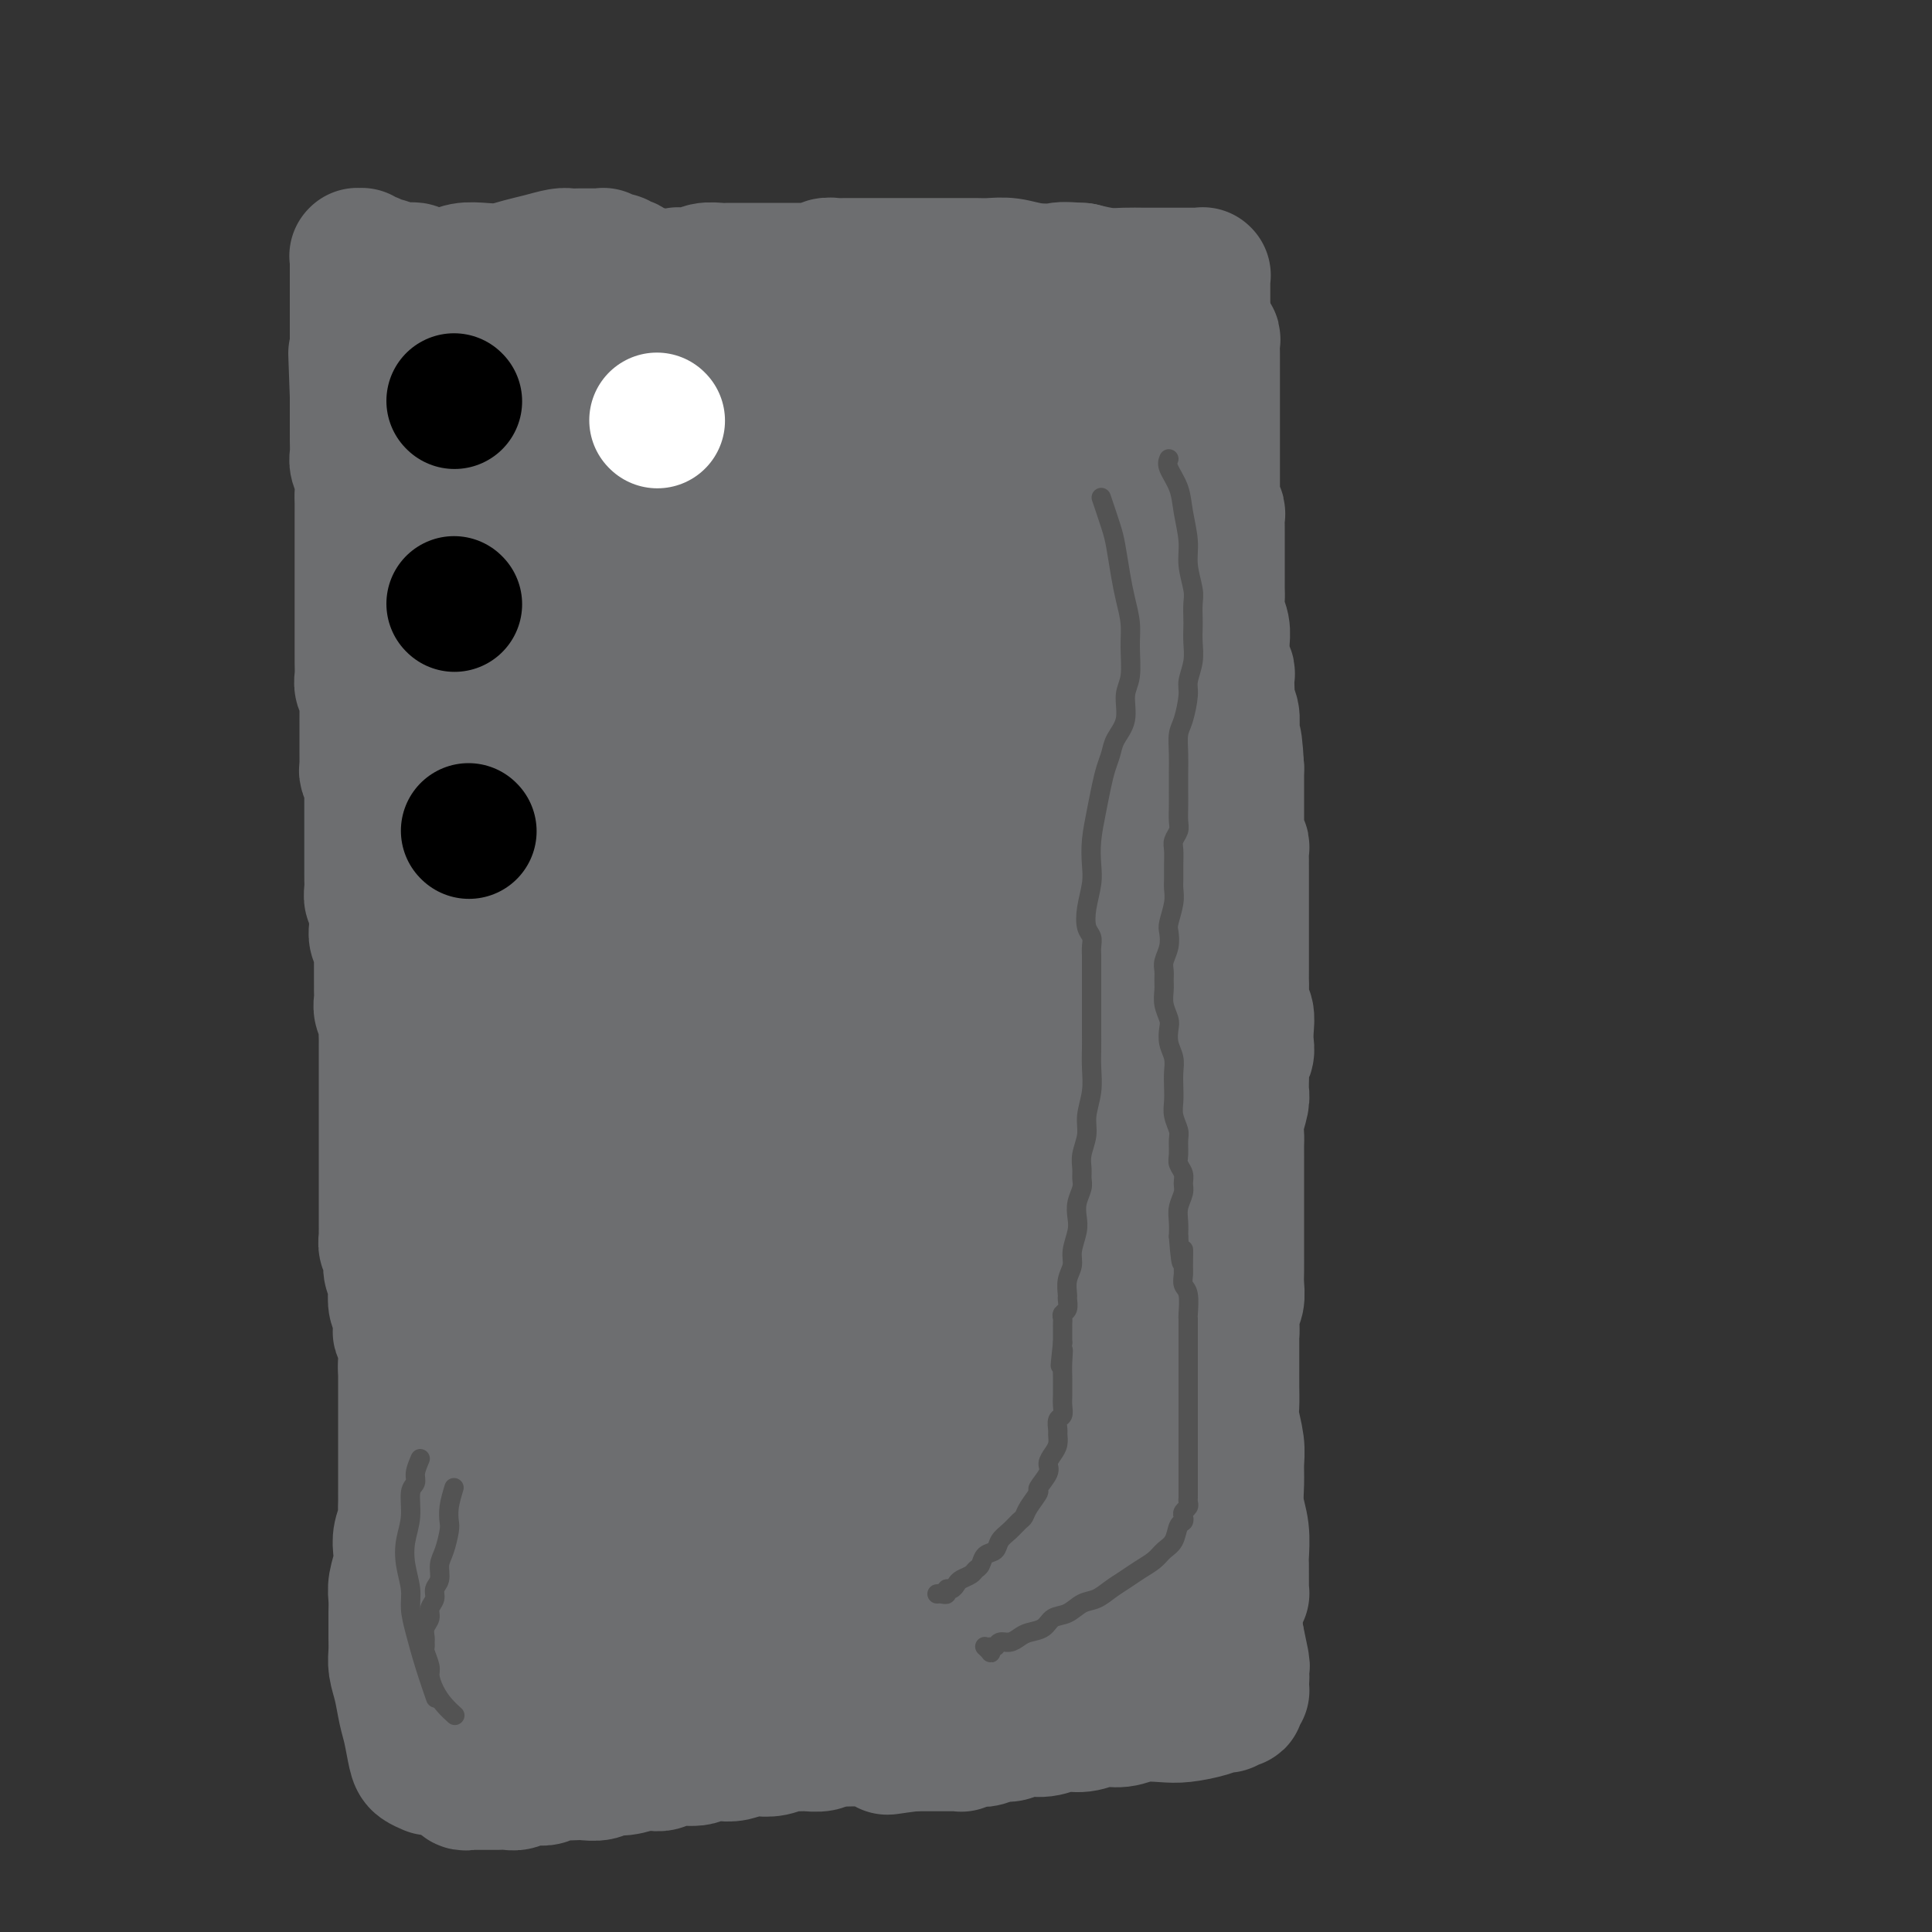 <svg viewBox='0 0 400 400' version='1.1' xmlns='http://www.w3.org/2000/svg' xmlns:xlink='http://www.w3.org/1999/xlink'><rect x="0" y="0" width="400" height="400" fill="#333333" stroke="none"/><g fill='none' stroke='#6D6E70' stroke-width='28' stroke-linecap='round' stroke-linejoin='round'><path d='M115,325c0.099,0.455 0.198,0.911 1,1c0.802,0.089 2.308,-0.187 3,0c0.692,0.187 0.570,0.839 1,1c0.430,0.161 1.414,-0.168 2,0c0.586,0.168 0.776,0.833 1,1c0.224,0.167 0.483,-0.165 1,0c0.517,0.165 1.292,0.828 2,1c0.708,0.172 1.349,-0.146 2,0c0.651,0.146 1.313,0.757 2,1c0.687,0.243 1.398,0.117 2,0c0.602,-0.117 1.095,-0.224 2,0c0.905,0.224 2.223,0.778 3,1c0.777,0.222 1.013,0.112 2,0c0.987,-0.112 2.727,-0.226 4,0c1.273,0.226 2.080,0.793 3,1c0.920,0.207 1.952,0.056 3,0c1.048,-0.056 2.112,-0.016 3,0c0.888,0.016 1.600,0.009 2,0c0.400,-0.009 0.488,-0.020 1,0c0.512,0.020 1.446,0.072 2,0c0.554,-0.072 0.727,-0.268 1,0c0.273,0.268 0.647,1.000 1,1c0.353,-0.000 0.687,-0.732 1,-1c0.313,-0.268 0.606,-0.072 1,0c0.394,0.072 0.889,0.019 1,0c0.111,-0.019 -0.162,-0.005 0,0c0.162,0.005 0.761,0.001 1,0c0.239,-0.001 0.120,-0.001 0,0'/><path d='M163,332c5.044,0.309 1.155,0.083 0,0c-1.155,-0.083 0.422,-0.022 1,0c0.578,0.022 0.155,0.006 0,0c-0.155,-0.006 -0.042,-0.002 0,0c0.042,0.002 0.011,0.000 0,0c-0.011,-0.000 -0.004,-0.000 0,0c0.004,0.000 0.005,0.000 0,0c-0.005,-0.000 -0.015,-0.000 0,0c0.015,0.000 0.057,0.000 0,0c-0.057,-0.000 -0.211,-0.000 0,0c0.211,0.000 0.788,0.000 1,0c0.212,-0.000 0.061,-0.000 0,0c-0.061,0.000 -0.030,0.000 0,0c0.030,-0.000 0.061,-0.000 0,0c-0.061,0.000 -0.213,0.000 0,0c0.213,-0.000 0.793,-0.000 1,0c0.207,0.000 0.042,0.000 0,0c-0.042,-0.000 0.040,-0.000 0,0c-0.040,0.000 -0.203,0.000 0,0c0.203,-0.000 0.771,-0.000 1,0c0.229,0.000 0.118,0.000 0,0c-0.118,-0.000 -0.243,-0.000 0,0c0.243,0.000 0.853,0.000 1,0c0.147,-0.000 -0.167,-0.000 0,0c0.167,0.000 0.817,0.000 1,0c0.183,-0.000 -0.102,-0.000 0,0c0.102,0.000 0.589,0.000 1,0c0.411,-0.000 0.744,-0.001 1,0c0.256,0.001 0.435,0.004 1,0c0.565,-0.004 1.516,-0.015 2,0c0.484,0.015 0.500,0.057 1,0c0.500,-0.057 1.485,-0.211 2,0c0.515,0.211 0.559,0.788 1,1c0.441,0.212 1.277,0.061 2,0c0.723,-0.061 1.333,-0.030 2,0c0.667,0.030 1.393,0.061 2,0c0.607,-0.061 1.096,-0.212 2,0c0.904,0.212 2.224,0.789 3,1c0.776,0.211 1.008,0.057 2,0c0.992,-0.057 2.744,-0.015 4,0c1.256,0.015 2.017,0.004 3,0c0.983,-0.004 2.187,-0.001 3,0c0.813,0.001 1.234,0.000 2,0c0.766,-0.000 1.878,-0.000 3,0c1.122,0.000 2.255,0.000 3,0c0.745,-0.000 1.102,-0.000 2,0c0.898,0.000 2.338,0.001 3,0c0.662,-0.001 0.545,-0.004 1,0c0.455,0.004 1.483,0.015 2,0c0.517,-0.015 0.524,-0.057 1,0c0.476,0.057 1.423,0.212 2,0c0.577,-0.212 0.785,-0.793 1,-1c0.215,-0.207 0.439,-0.041 1,0c0.561,0.041 1.460,-0.041 2,0c0.540,0.041 0.722,0.207 1,0c0.278,-0.207 0.652,-0.788 1,-1c0.348,-0.212 0.671,-0.057 1,0c0.329,0.057 0.666,0.015 1,0c0.334,-0.015 0.667,-0.004 1,0c0.333,0.004 0.667,0.001 1,0c0.333,-0.001 0.667,-0.001 1,0'/><path d='M231,332c10.703,0.000 3.459,0.000 1,0c-2.459,0.000 -0.134,-0.000 1,0c1.134,0.000 1.078,0.000 1,0c-0.078,-0.000 -0.179,-0.000 0,0c0.179,0.000 0.640,0.000 1,0c0.360,-0.000 0.621,-0.000 1,0c0.379,0.000 0.875,0.000 1,0c0.125,-0.000 -0.120,-0.000 0,0c0.120,0.000 0.606,0.000 1,0c0.394,-0.000 0.697,-0.000 1,0c0.303,0.000 0.606,0.000 1,0c0.394,-0.000 0.879,-0.000 1,0c0.121,0.000 -0.122,0.000 0,0c0.122,-0.000 0.610,-0.000 1,0c0.390,0.000 0.682,0.000 1,0c0.318,-0.000 0.663,-0.000 1,0c0.337,0.000 0.667,0.000 1,0c0.333,-0.000 0.667,-0.000 1,0c0.333,0.000 0.663,0.000 1,0c0.337,-0.000 0.682,-0.000 1,0c0.318,0.000 0.610,0.001 1,0c0.390,-0.001 0.878,-0.004 1,0c0.122,0.004 -0.121,0.015 0,0c0.121,-0.015 0.606,-0.057 1,0c0.394,0.057 0.698,0.211 1,0c0.302,-0.211 0.602,-0.789 1,-1c0.398,-0.211 0.895,-0.057 1,0c0.105,0.057 -0.182,0.015 0,0c0.182,-0.015 0.833,-0.004 1,0c0.167,0.004 -0.152,0.001 0,0c0.152,-0.001 0.773,-0.001 1,0c0.227,0.001 0.060,0.001 0,0c-0.060,-0.001 -0.012,-0.004 0,0c0.012,0.004 -0.011,0.015 0,0c0.011,-0.015 0.055,-0.055 0,0c-0.055,0.055 -0.211,0.207 0,0c0.211,-0.207 0.789,-0.773 1,-1c0.211,-0.227 0.057,-0.117 0,0c-0.057,0.117 -0.015,0.239 0,0c0.015,-0.239 0.004,-0.839 0,-1c-0.004,-0.161 -0.001,0.116 0,0c0.001,-0.116 0.000,-0.626 0,-1c-0.000,-0.374 -0.000,-0.611 0,-1c0.000,-0.389 0.001,-0.928 0,-1c-0.001,-0.072 -0.004,0.324 0,0c0.004,-0.324 0.015,-1.366 0,-2c-0.015,-0.634 -0.057,-0.858 0,-2c0.057,-1.142 0.212,-3.203 0,-5c-0.212,-1.797 -0.793,-3.332 -1,-5c-0.207,-1.668 -0.041,-3.470 0,-5c0.041,-1.530 -0.041,-2.787 0,-4c0.041,-1.213 0.207,-2.383 0,-4c-0.207,-1.617 -0.788,-3.683 -1,-5c-0.212,-1.317 -0.057,-1.886 0,-3c0.057,-1.114 0.015,-2.775 0,-4c-0.015,-1.225 -0.004,-2.016 0,-3c0.004,-0.984 0.001,-2.161 0,-3c-0.001,-0.839 -0.000,-1.341 0,-2c0.000,-0.659 0.000,-1.474 0,-2c-0.000,-0.526 -0.000,-0.763 0,-1'/><path d='M255,276c-0.314,-8.331 -0.098,-2.658 0,-1c0.098,1.658 0.079,-0.699 0,-2c-0.079,-1.301 -0.217,-1.546 0,-2c0.217,-0.454 0.790,-1.118 1,-2c0.210,-0.882 0.056,-1.983 0,-3c-0.056,-1.017 -0.015,-1.949 0,-3c0.015,-1.051 0.004,-2.222 0,-3c-0.004,-0.778 -0.001,-1.163 0,-2c0.001,-0.837 0.000,-2.126 0,-3c-0.000,-0.874 -0.000,-1.332 0,-2c0.000,-0.668 0.000,-1.544 0,-2c-0.000,-0.456 -0.000,-0.492 0,-1c0.000,-0.508 0.000,-1.490 0,-2c-0.000,-0.510 -0.000,-0.549 0,-1c0.000,-0.451 0.000,-1.313 0,-2c-0.000,-0.687 -0.001,-1.197 0,-2c0.001,-0.803 0.004,-1.899 0,-3c-0.004,-1.101 -0.015,-2.207 0,-3c0.015,-0.793 0.057,-1.273 0,-2c-0.057,-0.727 -0.211,-1.699 0,-3c0.211,-1.301 0.789,-2.929 1,-4c0.211,-1.071 0.056,-1.585 0,-2c-0.056,-0.415 -0.011,-0.730 0,-1c0.011,-0.270 -0.011,-0.494 0,-1c0.011,-0.506 0.055,-1.293 0,-2c-0.055,-0.707 -0.210,-1.334 0,-2c0.210,-0.666 0.785,-1.371 1,-2c0.215,-0.629 0.072,-1.184 0,-2c-0.072,-0.816 -0.072,-1.895 0,-3c0.072,-1.105 0.215,-2.235 0,-3c-0.215,-0.765 -0.790,-1.163 -1,-2c-0.210,-0.837 -0.056,-2.111 0,-3c0.056,-0.889 0.015,-1.393 0,-2c-0.015,-0.607 -0.004,-1.318 0,-2c0.004,-0.682 0.001,-1.334 0,-2c-0.001,-0.666 -0.000,-1.347 0,-2c0.000,-0.653 0.000,-1.277 0,-2c-0.000,-0.723 -0.000,-1.545 0,-2c0.000,-0.455 0.000,-0.545 0,-1c-0.000,-0.455 0.000,-1.277 0,-2c-0.000,-0.723 -0.000,-1.349 0,-2c0.000,-0.651 0.000,-1.329 0,-2c-0.000,-0.671 -0.000,-1.335 0,-2c0.000,-0.665 0.001,-1.330 0,-2c-0.001,-0.670 -0.004,-1.345 0,-2c0.004,-0.655 0.015,-1.289 0,-2c-0.015,-0.711 -0.057,-1.500 0,-2c0.057,-0.500 0.211,-0.711 0,-1c-0.211,-0.289 -0.789,-0.655 -1,-1c-0.211,-0.345 -0.057,-0.670 0,-1c0.057,-0.330 0.015,-0.665 0,-1c-0.015,-0.335 -0.004,-0.671 0,-1c0.004,-0.329 0.001,-0.651 0,-1c-0.001,-0.349 -0.000,-0.727 0,-1c0.000,-0.273 0.000,-0.443 0,-1c-0.000,-0.557 -0.000,-1.500 0,-2c0.000,-0.500 0.000,-0.557 0,-1c-0.000,-0.443 -0.000,-1.273 0,-2c0.000,-0.727 0.000,-1.351 0,-2c-0.000,-0.649 -0.000,-1.325 0,-2'/><path d='M256,159c-0.537,-9.646 -0.880,-4.261 -1,-3c-0.120,1.261 -0.018,-1.601 0,-3c0.018,-1.399 -0.048,-1.333 0,-2c0.048,-0.667 0.209,-2.066 0,-3c-0.209,-0.934 -0.787,-1.401 -1,-2c-0.213,-0.599 -0.061,-1.329 0,-2c0.061,-0.671 0.030,-1.282 0,-2c-0.030,-0.718 -0.061,-1.542 0,-2c0.061,-0.458 0.214,-0.548 0,-1c-0.214,-0.452 -0.793,-1.264 -1,-2c-0.207,-0.736 -0.041,-1.394 0,-2c0.041,-0.606 -0.041,-1.158 0,-2c0.041,-0.842 0.207,-1.973 0,-3c-0.207,-1.027 -0.788,-1.951 -1,-3c-0.212,-1.049 -0.057,-2.224 0,-3c0.057,-0.776 0.015,-1.152 0,-2c-0.015,-0.848 -0.004,-2.168 0,-3c0.004,-0.832 0.001,-1.178 0,-2c-0.001,-0.822 -0.001,-2.122 0,-3c0.001,-0.878 0.001,-1.335 0,-2c-0.001,-0.665 -0.004,-1.540 0,-2c0.004,-0.460 0.015,-0.506 0,-1c-0.015,-0.494 -0.057,-1.438 0,-2c0.057,-0.562 0.211,-0.743 0,-1c-0.211,-0.257 -0.789,-0.590 -1,-1c-0.211,-0.410 -0.057,-0.898 0,-1c0.057,-0.102 0.015,0.183 0,0c-0.015,-0.183 -0.004,-0.833 0,-1c0.004,-0.167 0.001,0.149 0,0c-0.001,-0.149 -0.000,-0.762 0,-1c0.000,-0.238 0.000,-0.102 0,0c-0.000,0.102 -0.000,0.168 0,0c0.000,-0.168 0.000,-0.570 0,-1c-0.000,-0.430 -0.000,-0.889 0,-1c0.000,-0.111 0.000,0.126 0,0c-0.000,-0.126 -0.000,-0.614 0,-1c0.000,-0.386 0.000,-0.670 0,-1c-0.000,-0.330 0.000,-0.708 0,-1c-0.000,-0.292 -0.000,-0.499 0,-1c0.000,-0.501 0.000,-1.296 0,-2c-0.000,-0.704 -0.000,-1.317 0,-2c0.000,-0.683 0.000,-1.436 0,-2c-0.000,-0.564 -0.000,-0.938 0,-2c0.000,-1.062 0.000,-2.812 0,-4c-0.000,-1.188 -0.000,-1.813 0,-3c0.000,-1.187 0.001,-2.935 0,-4c-0.001,-1.065 -0.004,-1.447 0,-2c0.004,-0.553 0.015,-1.276 0,-2c-0.015,-0.724 -0.057,-1.448 0,-2c0.057,-0.552 0.211,-0.931 0,-1c-0.211,-0.069 -0.788,0.174 -1,0c-0.212,-0.174 -0.061,-0.765 0,-1c0.061,-0.235 0.030,-0.116 0,0c-0.030,0.116 -0.061,0.227 0,0c0.061,-0.227 0.212,-0.792 0,-1c-0.212,-0.208 -0.789,-0.059 -1,0c-0.211,0.059 -0.057,0.030 0,0c0.057,-0.030 0.015,-0.060 0,0c-0.015,0.060 -0.004,0.208 0,0c0.004,-0.208 0.001,-0.774 0,-1c-0.001,-0.226 -0.001,-0.113 0,0'/><path d='M249,67c-1.083,-14.228 -0.290,-3.799 0,0c0.290,3.799 0.078,0.966 0,0c-0.078,-0.966 -0.021,-0.066 0,0c0.021,0.066 0.006,-0.700 0,-1c-0.006,-0.300 -0.001,-0.132 0,0c0.001,0.132 0.000,0.228 0,0c-0.000,-0.228 -0.000,-0.779 0,-1c0.000,-0.221 0.000,-0.111 0,0c-0.000,0.111 -0.000,0.222 0,0c0.000,-0.222 0.000,-0.778 0,-1c-0.000,-0.222 -0.000,-0.111 0,0c0.000,0.111 0.000,0.222 0,0c-0.000,-0.222 -0.000,-0.778 0,-1c0.000,-0.222 0.000,-0.111 0,0c-0.000,0.111 -0.000,0.222 0,0c0.000,-0.222 0.000,-0.776 0,-1c-0.000,-0.224 -0.000,-0.116 0,0c0.000,0.116 0.000,0.241 0,0c-0.000,-0.241 -0.000,-0.848 0,-1c0.000,-0.152 0.000,0.152 0,0c-0.000,-0.152 -0.000,-0.759 0,-1c0.000,-0.241 0.000,-0.117 0,0c-0.000,0.117 -0.000,0.227 0,0c0.000,-0.227 0.000,-0.792 0,-1c-0.000,-0.208 0.000,-0.060 0,0c0.000,0.060 0.000,0.030 0,0c-0.000,-0.030 -0.000,-0.061 0,0c0.000,0.061 0.000,0.212 0,0c-0.000,-0.212 -0.000,-0.789 0,-1c0.000,-0.211 0.000,-0.057 0,0c-0.000,0.057 -0.000,0.016 0,0c0.000,-0.016 0.000,-0.008 0,0c-0.000,0.008 -0.000,0.016 0,0c0.000,-0.016 0.000,-0.057 0,0c-0.000,0.057 -0.000,0.211 0,0c0.000,-0.211 0.000,-0.789 0,-1c-0.000,-0.211 -0.000,-0.057 0,0c0.000,0.057 0.000,0.015 0,0c-0.000,-0.015 -0.000,-0.004 0,0c0.000,0.004 0.000,0.001 0,0c-0.000,-0.001 -0.000,-0.000 0,0c0.000,0.000 0.000,0.000 0,0c-0.000,-0.000 -0.000,-0.000 0,0c0.000,0.000 0.001,0.000 0,0c-0.001,-0.000 -0.004,-0.000 0,0c0.004,0.000 0.015,0.000 0,0c-0.015,-0.000 -0.057,-0.000 0,0c0.057,0.000 0.212,0.000 0,0c-0.212,-0.000 -0.793,-0.000 -1,0c-0.207,0.000 -0.041,0.000 0,0c0.041,-0.000 -0.044,-0.000 0,0c0.044,0.000 0.215,0.000 0,0c-0.215,-0.000 -0.817,-0.000 -1,0c-0.183,0.000 0.055,0.000 0,0c-0.055,-0.000 -0.401,-0.000 -1,0c-0.599,0.000 -1.450,0.001 -2,0c-0.550,-0.001 -0.799,-0.003 -2,0c-1.201,0.003 -3.353,0.011 -5,0c-1.647,-0.011 -2.790,-0.041 -4,0c-1.210,0.041 -2.489,0.155 -4,0c-1.511,-0.155 -3.256,-0.577 -5,-1'/><path d='M224,56c-4.763,-0.326 -4.171,-0.140 -5,0c-0.829,0.140 -3.080,0.234 -5,0c-1.920,-0.234 -3.510,-0.795 -5,-1c-1.490,-0.205 -2.879,-0.055 -4,0c-1.121,0.055 -1.974,0.015 -3,0c-1.026,-0.015 -2.225,-0.004 -3,0c-0.775,0.004 -1.125,0.001 -2,0c-0.875,-0.001 -2.273,-0.000 -3,0c-0.727,0.000 -0.782,0.000 -1,0c-0.218,-0.000 -0.598,-0.000 -1,0c-0.402,0.000 -0.825,0.000 -1,0c-0.175,-0.000 -0.104,-0.000 0,0c0.104,0.000 0.239,0.000 0,0c-0.239,-0.000 -0.853,-0.000 -1,0c-0.147,0.000 0.171,0.000 0,0c-0.171,-0.000 -0.833,-0.000 -1,0c-0.167,0.000 0.162,0.000 0,0c-0.162,-0.000 -0.813,-0.000 -1,0c-0.187,0.000 0.091,0.000 0,0c-0.091,-0.000 -0.550,0.000 -1,0c-0.450,-0.000 -0.890,-0.000 -1,0c-0.110,0.000 0.111,0.000 0,0c-0.111,-0.000 -0.554,-0.000 -1,0c-0.446,0.000 -0.894,0.000 -1,0c-0.106,-0.000 0.130,-0.000 0,0c-0.130,0.000 -0.627,0.000 -1,0c-0.373,-0.000 -0.624,-0.000 -1,0c-0.376,0.000 -0.878,0.000 -1,0c-0.122,-0.000 0.136,-0.000 0,0c-0.136,0.000 -0.666,0.000 -1,0c-0.334,-0.000 -0.471,-0.000 -1,0c-0.529,0.000 -1.450,0.000 -2,0c-0.550,-0.000 -0.728,-0.001 -1,0c-0.272,0.001 -0.636,0.004 -1,0c-0.364,-0.004 -0.728,-0.015 -1,0c-0.272,0.015 -0.453,0.057 -1,0c-0.547,-0.057 -1.460,-0.211 -2,0c-0.540,0.211 -0.707,0.789 -1,1c-0.293,0.211 -0.711,0.057 -1,0c-0.289,-0.057 -0.447,-0.015 -1,0c-0.553,0.015 -1.499,0.004 -2,0c-0.501,-0.004 -0.557,-0.001 -1,0c-0.443,0.001 -1.273,0.000 -2,0c-0.727,-0.000 -1.349,-0.000 -2,0c-0.651,0.000 -1.329,-0.000 -2,0c-0.671,0.000 -1.333,0.000 -2,0c-0.667,-0.000 -1.337,-0.001 -2,0c-0.663,0.001 -1.319,0.004 -2,0c-0.681,-0.004 -1.386,-0.015 -2,0c-0.614,0.015 -1.138,0.057 -2,0c-0.862,-0.057 -2.062,-0.212 -3,0c-0.938,0.212 -1.613,0.793 -2,1c-0.387,0.207 -0.485,0.041 -1,0c-0.515,-0.041 -1.447,0.041 -2,0c-0.553,-0.041 -0.726,-0.207 -1,0c-0.274,0.207 -0.647,0.788 -1,1c-0.353,0.212 -0.686,0.057 -1,0c-0.314,-0.057 -0.610,-0.015 -1,0c-0.390,0.015 -0.874,0.004 -1,0c-0.126,-0.004 0.107,-0.001 0,0c-0.107,0.001 -0.553,0.001 -1,0'/><path d='M135,58c-13.948,0.309 -4.319,0.083 -1,0c3.319,-0.083 0.326,-0.022 -1,0c-1.326,0.022 -0.985,0.006 -1,0c-0.015,-0.006 -0.385,-0.002 -1,0c-0.615,0.002 -1.473,0.000 -2,0c-0.527,-0.000 -0.722,-0.000 -1,0c-0.278,0.000 -0.638,-0.000 -1,0c-0.362,0.000 -0.726,0.001 -1,0c-0.274,-0.001 -0.457,-0.004 -1,0c-0.543,0.004 -1.444,0.015 -2,0c-0.556,-0.015 -0.765,-0.057 -1,0c-0.235,0.057 -0.497,0.211 -1,0c-0.503,-0.211 -1.248,-0.789 -2,-1c-0.752,-0.211 -1.509,-0.057 -2,0c-0.491,0.057 -0.714,0.015 -1,0c-0.286,-0.015 -0.635,-0.004 -1,0c-0.365,0.004 -0.747,0.001 -1,0c-0.253,-0.001 -0.378,-0.000 -1,0c-0.622,0.000 -1.740,0.000 -2,0c-0.260,-0.000 0.338,-0.000 0,0c-0.338,0.000 -1.611,0.000 -2,0c-0.389,-0.000 0.107,-0.000 0,0c-0.107,0.000 -0.817,0.000 -1,0c-0.183,-0.000 0.162,0.000 0,0c-0.162,-0.000 -0.832,-0.000 -1,0c-0.168,0.000 0.165,0.000 0,0c-0.165,-0.000 -0.828,-0.000 -1,0c-0.172,0.000 0.146,0.000 0,0c-0.146,-0.000 -0.757,-0.000 -1,0c-0.243,0.000 -0.118,0.000 0,0c0.118,-0.000 0.229,-0.001 0,0c-0.229,0.001 -0.797,0.004 -1,0c-0.203,-0.004 -0.040,-0.015 0,0c0.040,0.015 -0.042,0.057 0,0c0.042,-0.057 0.207,-0.212 0,0c-0.207,0.212 -0.788,0.793 -1,1c-0.212,0.207 -0.057,0.040 0,0c0.057,-0.040 0.015,0.046 0,0c-0.015,-0.046 -0.004,-0.223 0,0c0.004,0.223 0.001,0.848 0,1c-0.001,0.152 0.001,-0.168 0,0c-0.001,0.168 -0.004,0.823 0,1c0.004,0.177 0.015,-0.125 0,0c-0.015,0.125 -0.056,0.675 0,1c0.056,0.325 0.207,0.425 0,2c-0.207,1.575 -0.773,4.626 -1,7c-0.227,2.374 -0.113,4.070 0,6c0.113,1.930 0.227,4.092 0,6c-0.227,1.908 -0.793,3.560 -1,5c-0.207,1.440 -0.054,2.666 0,4c0.054,1.334 0.011,2.776 0,4c-0.011,1.224 0.011,2.230 0,3c-0.011,0.770 -0.055,1.304 0,2c0.055,0.696 0.210,1.554 0,3c-0.210,1.446 -0.785,3.482 -1,5c-0.215,1.518 -0.072,2.520 0,4c0.072,1.480 0.071,3.438 0,5c-0.071,1.562 -0.211,2.728 0,4c0.211,1.272 0.775,2.649 1,4c0.225,1.351 0.113,2.675 0,4'/><path d='M101,129c-0.374,11.507 -0.311,4.776 0,3c0.311,-1.776 0.868,1.404 1,3c0.132,1.596 -0.161,1.610 0,3c0.161,1.390 0.775,4.157 1,6c0.225,1.843 0.060,2.763 0,4c-0.060,1.237 -0.016,2.793 0,4c0.016,1.207 0.004,2.066 0,3c-0.004,0.934 -0.001,1.942 0,3c0.001,1.058 0.000,2.167 0,3c-0.000,0.833 -0.000,1.389 0,2c0.000,0.611 0.000,1.276 0,2c-0.000,0.724 -0.000,1.507 0,2c0.000,0.493 0.001,0.697 0,1c-0.001,0.303 -0.004,0.704 0,1c0.004,0.296 0.015,0.487 0,1c-0.015,0.513 -0.057,1.348 0,2c0.057,0.652 0.211,1.123 0,2c-0.211,0.877 -0.789,2.162 -1,3c-0.211,0.838 -0.057,1.231 0,2c0.057,0.769 0.015,1.916 0,3c-0.015,1.084 -0.003,2.106 0,3c0.003,0.894 -0.003,1.659 0,3c0.003,1.341 0.015,3.257 0,5c-0.015,1.743 -0.057,3.314 0,5c0.057,1.686 0.212,3.487 0,5c-0.212,1.513 -0.790,2.740 -1,4c-0.210,1.260 -0.053,2.555 0,4c0.053,1.445 0.000,3.041 0,4c-0.000,0.959 0.053,1.280 0,2c-0.053,0.720 -0.210,1.838 0,3c0.210,1.162 0.788,2.368 1,4c0.212,1.632 0.057,3.690 0,5c-0.057,1.310 -0.015,1.873 0,3c0.015,1.127 0.004,2.820 0,4c-0.004,1.180 -0.001,1.849 0,3c0.001,1.151 0.000,2.784 0,4c-0.000,1.216 -0.000,2.017 0,3c0.000,0.983 0.000,2.150 0,3c-0.000,0.850 -0.000,1.384 0,2c0.000,0.616 0.000,1.316 0,2c-0.000,0.684 -0.000,1.353 0,2c0.000,0.647 0.000,1.273 0,2c-0.000,0.727 -0.000,1.557 0,2c0.000,0.443 0.000,0.500 0,1c-0.000,0.500 -0.000,1.443 0,2c0.000,0.557 0.000,0.726 0,1c-0.000,0.274 -0.000,0.651 0,1c0.000,0.349 0.000,0.671 0,1c-0.000,0.329 -0.000,0.666 0,1c0.000,0.334 0.000,0.667 0,1c-0.000,0.333 -0.000,0.667 0,1c0.000,0.333 0.001,0.666 0,1c-0.001,0.334 -0.004,0.671 0,1c0.004,0.329 0.015,0.651 0,1c-0.015,0.349 -0.057,0.726 0,1c0.057,0.274 0.211,0.446 0,1c-0.211,0.554 -0.789,1.489 -1,2c-0.211,0.511 -0.057,0.599 0,1c0.057,0.401 0.016,1.115 0,2c-0.016,0.885 -0.008,1.943 0,3'/><path d='M101,281c0.000,23.807 0.001,7.323 0,2c-0.001,-5.323 -0.004,0.514 0,3c0.004,2.486 0.015,1.621 0,2c-0.015,0.379 -0.057,2.003 0,3c0.057,0.997 0.211,1.366 0,2c-0.211,0.634 -0.789,1.532 -1,2c-0.211,0.468 -0.057,0.507 0,1c0.057,0.493 0.015,1.442 0,2c-0.015,0.558 -0.004,0.727 0,1c0.004,0.273 0.002,0.650 0,1c-0.002,0.350 -0.004,0.671 0,1c0.004,0.329 0.015,0.665 0,1c-0.015,0.335 -0.057,0.668 0,1c0.057,0.332 0.211,0.663 0,1c-0.211,0.337 -0.789,0.681 -1,1c-0.211,0.319 -0.057,0.615 0,1c0.057,0.385 0.015,0.860 0,1c-0.015,0.140 -0.004,-0.055 0,0c0.004,0.055 0.001,0.358 0,1c-0.001,0.642 -0.000,1.622 0,2c0.000,0.378 0.000,0.154 0,0c-0.000,-0.154 -0.000,-0.238 0,0c0.000,0.238 0.000,0.800 0,1c-0.000,0.200 -0.000,0.040 0,0c0.000,-0.040 0.000,0.042 0,0c-0.000,-0.042 -0.000,-0.207 0,0c0.000,0.207 0.000,0.788 0,1c-0.000,0.212 -0.000,0.057 0,0c0.000,-0.057 0.000,-0.015 0,0c-0.000,0.015 -0.000,0.004 0,0c0.000,-0.004 0.000,-0.001 0,0c-0.000,0.001 -0.000,0.000 0,0c0.000,-0.000 0.000,-0.000 0,0'/><path d='M145,324c-0.364,0.455 -0.728,0.910 -1,1c-0.272,0.090 -0.450,-0.186 -1,0c-0.550,0.186 -1.470,0.833 -2,1c-0.530,0.167 -0.671,-0.148 -1,0c-0.329,0.148 -0.847,0.758 -1,1c-0.153,0.242 0.058,0.117 0,0c-0.058,-0.117 -0.385,-0.227 -1,0c-0.615,0.227 -1.519,0.792 -2,1c-0.481,0.208 -0.540,0.060 -1,0c-0.460,-0.060 -1.319,-0.030 -2,0c-0.681,0.030 -1.182,0.061 -2,0c-0.818,-0.061 -1.952,-0.213 -3,0c-1.048,0.213 -2.009,0.793 -3,1c-0.991,0.207 -2.013,0.041 -3,0c-0.987,-0.041 -1.941,0.042 -3,0c-1.059,-0.042 -2.223,-0.208 -3,0c-0.777,0.208 -1.168,0.792 -2,1c-0.832,0.208 -2.107,0.042 -3,0c-0.893,-0.042 -1.405,0.041 -2,0c-0.595,-0.041 -1.272,-0.207 -2,0c-0.728,0.207 -1.505,0.788 -2,1c-0.495,0.212 -0.706,0.057 -1,0c-0.294,-0.057 -0.671,-0.016 -1,0c-0.329,0.016 -0.610,0.008 -1,0c-0.390,-0.008 -0.888,-0.016 -1,0c-0.112,0.016 0.162,0.057 0,0c-0.162,-0.057 -0.761,-0.211 -1,0c-0.239,0.211 -0.116,0.789 0,1c0.116,0.211 0.227,0.057 0,0c-0.227,-0.057 -0.793,-0.015 -1,0c-0.207,0.015 -0.055,0.004 0,0c0.055,-0.004 0.015,-0.001 0,0c-0.015,0.001 -0.004,0.000 0,0c0.004,-0.000 0.001,-0.000 0,0c-0.001,0.000 -0.000,0.000 0,0c0.000,-0.000 0.000,-0.000 0,0'/><path d='M99,333c-0.008,-3.448 -0.016,-6.897 0,-9c0.016,-2.103 0.057,-2.862 0,-4c-0.057,-1.138 -0.212,-2.656 0,-4c0.212,-1.344 0.793,-2.515 1,-4c0.207,-1.485 0.042,-3.285 0,-5c-0.042,-1.715 0.040,-3.344 0,-5c-0.040,-1.656 -0.203,-3.339 0,-5c0.203,-1.661 0.772,-3.302 1,-5c0.228,-1.698 0.114,-3.455 0,-5c-0.114,-1.545 -0.227,-2.880 0,-4c0.227,-1.120 0.793,-2.025 1,-3c0.207,-0.975 0.056,-2.022 0,-3c-0.056,-0.978 -0.015,-1.889 0,-3c0.015,-1.111 0.004,-2.423 0,-3c-0.004,-0.577 -0.001,-0.419 0,-1c0.001,-0.581 0.000,-1.903 0,-3c-0.000,-1.097 -0.000,-1.971 0,-3c0.000,-1.029 0.000,-2.215 0,-3c-0.000,-0.785 -0.000,-1.170 0,-2c0.000,-0.830 0.000,-2.105 0,-3c-0.000,-0.895 -0.000,-1.409 0,-2c0.000,-0.591 0.000,-1.259 0,-2c-0.000,-0.741 -0.000,-1.557 0,-2c0.000,-0.443 0.000,-0.515 0,-1c-0.000,-0.485 -0.000,-1.384 0,-2c0.000,-0.616 0.000,-0.950 0,-1c-0.000,-0.050 -0.000,0.183 0,0c0.000,-0.183 0.000,-0.781 0,-1c-0.000,-0.219 -0.000,-0.059 0,0c0.000,0.059 0.000,0.016 0,0c-0.000,-0.016 -0.000,-0.004 0,0c0.000,0.004 0.000,0.001 0,0c-0.000,-0.001 -0.000,-0.000 0,0c0.000,0.000 0.000,0.000 0,0c-0.000,-0.000 0.000,-0.000 0,0'/><path d='M139,310c-0.552,-1.491 -1.104,-2.981 -2,-6c-0.896,-3.019 -2.136,-7.565 -3,-12c-0.864,-4.435 -1.350,-8.759 -2,-14c-0.650,-5.241 -1.462,-11.401 -2,-18c-0.538,-6.599 -0.800,-13.638 -1,-20c-0.200,-6.362 -0.338,-12.048 -1,-19c-0.662,-6.952 -1.848,-15.172 -2,-23c-0.152,-7.828 0.732,-15.266 1,-22c0.268,-6.734 -0.079,-12.766 0,-19c0.079,-6.234 0.583,-12.672 1,-18c0.417,-5.328 0.745,-9.547 1,-14c0.255,-4.453 0.435,-9.141 1,-13c0.565,-3.859 1.514,-6.891 2,-10c0.486,-3.109 0.507,-6.297 1,-9c0.493,-2.703 1.456,-4.922 2,-7c0.544,-2.078 0.667,-4.016 1,-5c0.333,-0.984 0.874,-1.012 1,-1c0.126,0.012 -0.163,0.066 0,0c0.163,-0.066 0.776,-0.253 1,0c0.224,0.253 0.057,0.947 0,1c-0.057,0.053 -0.005,-0.534 0,0c0.005,0.534 -0.037,2.190 0,5c0.037,2.810 0.152,6.775 0,13c-0.152,6.225 -0.573,14.712 -1,22c-0.427,7.288 -0.861,13.379 -1,20c-0.139,6.621 0.016,13.771 0,20c-0.016,6.229 -0.204,11.535 0,19c0.204,7.465 0.801,17.087 1,25c0.199,7.913 0.002,14.115 0,20c-0.002,5.885 0.192,11.451 0,16c-0.192,4.549 -0.769,8.080 -1,12c-0.231,3.920 -0.117,8.227 0,12c0.117,3.773 0.238,7.010 0,10c-0.238,2.990 -0.834,5.733 -1,8c-0.166,2.267 0.100,4.056 0,6c-0.100,1.944 -0.565,4.041 -1,5c-0.435,0.959 -0.838,0.779 -1,1c-0.162,0.221 -0.082,0.843 0,1c0.082,0.157 0.167,-0.152 0,0c-0.167,0.152 -0.584,0.766 -1,1c-0.416,0.234 -0.830,0.090 -1,0c-0.170,-0.090 -0.097,-0.125 0,-1c0.097,-0.875 0.217,-2.590 0,-5c-0.217,-2.410 -0.772,-5.514 -1,-11c-0.228,-5.486 -0.129,-13.354 0,-21c0.129,-7.646 0.287,-15.071 0,-22c-0.287,-6.929 -1.019,-13.364 -1,-21c0.019,-7.636 0.787,-16.475 2,-25c1.213,-8.525 2.869,-16.738 4,-25c1.131,-8.262 1.738,-16.573 3,-23c1.262,-6.427 3.181,-10.971 5,-15c1.819,-4.029 3.539,-7.544 5,-11c1.461,-3.456 2.663,-6.854 4,-9c1.337,-2.146 2.811,-3.042 4,-4c1.189,-0.958 2.095,-1.979 3,-3'/><path d='M159,101c1.477,-1.374 1.669,-1.308 2,-1c0.331,0.308 0.802,0.859 1,1c0.198,0.141 0.122,-0.128 0,0c-0.122,0.128 -0.290,0.654 0,1c0.290,0.346 1.038,0.512 2,3c0.962,2.488 2.139,7.297 3,14c0.861,6.703 1.406,15.299 2,24c0.594,8.701 1.236,17.509 2,28c0.764,10.491 1.648,22.667 3,34c1.352,11.333 3.171,21.823 5,31c1.829,9.177 3.667,17.041 5,24c1.333,6.959 2.161,13.014 3,19c0.839,5.986 1.689,11.904 2,16c0.311,4.096 0.083,6.369 0,8c-0.083,1.631 -0.022,2.619 0,3c0.022,0.381 0.006,0.155 0,0c-0.006,-0.155 -0.003,-0.238 0,0c0.003,0.238 0.005,0.797 0,1c-0.005,0.203 -0.017,0.050 0,0c0.017,-0.050 0.063,0.004 0,0c-0.063,-0.004 -0.235,-0.066 0,-3c0.235,-2.934 0.876,-8.741 1,-12c0.124,-3.259 -0.270,-3.972 0,-14c0.270,-10.028 1.203,-29.373 2,-41c0.797,-11.627 1.459,-15.537 2,-22c0.541,-6.463 0.963,-15.480 2,-24c1.037,-8.520 2.689,-16.543 4,-25c1.311,-8.457 2.281,-17.349 4,-25c1.719,-7.651 4.186,-14.063 6,-20c1.814,-5.937 2.976,-11.400 4,-16c1.024,-4.600 1.910,-8.339 3,-11c1.090,-2.661 2.383,-4.245 3,-5c0.617,-0.755 0.557,-0.682 1,-1c0.443,-0.318 1.387,-1.028 2,-1c0.613,0.028 0.893,0.795 1,1c0.107,0.205 0.039,-0.151 0,0c-0.039,0.151 -0.051,0.808 0,1c0.051,0.192 0.165,-0.082 0,2c-0.165,2.082 -0.609,6.518 -1,13c-0.391,6.482 -0.727,15.008 -1,23c-0.273,7.992 -0.482,15.449 0,23c0.482,7.551 1.654,15.197 2,23c0.346,7.803 -0.136,15.762 0,23c0.136,7.238 0.888,13.756 1,20c0.112,6.244 -0.417,12.215 0,19c0.417,6.785 1.779,14.382 2,20c0.221,5.618 -0.701,9.255 -1,13c-0.299,3.745 0.023,7.598 0,11c-0.023,3.402 -0.392,6.354 -1,9c-0.608,2.646 -1.455,4.985 -2,7c-0.545,2.015 -0.787,3.707 -1,5c-0.213,1.293 -0.397,2.189 -1,3c-0.603,0.811 -1.625,1.538 -2,2c-0.375,0.462 -0.101,0.661 0,1c0.101,0.339 0.031,0.819 0,1c-0.031,0.181 -0.022,0.062 0,0c0.022,-0.062 0.057,-0.068 0,0c-0.057,0.068 -0.208,0.211 0,-1c0.208,-1.211 0.774,-3.774 1,-7c0.226,-3.226 0.113,-7.113 0,-11'/><path d='M220,288c0.321,-5.543 0.624,-10.901 1,-16c0.376,-5.099 0.826,-9.939 1,-17c0.174,-7.061 0.072,-16.343 0,-25c-0.072,-8.657 -0.114,-16.688 0,-25c0.114,-8.312 0.386,-16.905 1,-25c0.614,-8.095 1.572,-15.692 2,-23c0.428,-7.308 0.328,-14.328 1,-21c0.672,-6.672 2.116,-12.996 3,-18c0.884,-5.004 1.207,-8.689 2,-12c0.793,-3.311 2.055,-6.247 3,-8c0.945,-1.753 1.574,-2.322 2,-3c0.426,-0.678 0.649,-1.465 1,-2c0.351,-0.535 0.831,-0.817 1,-1c0.169,-0.183 0.028,-0.267 0,0c-0.028,0.267 0.056,0.887 0,1c-0.056,0.113 -0.251,-0.279 0,0c0.251,0.279 0.948,1.229 1,6c0.052,4.771 -0.540,13.363 -1,23c-0.460,9.637 -0.789,20.318 0,30c0.789,9.682 2.695,18.363 4,27c1.305,8.637 2.010,17.228 3,25c0.990,7.772 2.266,14.724 3,21c0.734,6.276 0.925,11.878 1,16c0.075,4.122 0.035,6.766 0,10c-0.035,3.234 -0.065,7.059 0,10c0.065,2.941 0.225,4.999 0,7c-0.225,2.001 -0.833,3.946 -1,5c-0.167,1.054 0.109,1.218 0,2c-0.109,0.782 -0.601,2.182 -1,4c-0.399,1.818 -0.705,4.056 -1,6c-0.295,1.944 -0.579,3.596 -1,5c-0.421,1.404 -0.981,2.560 -2,4c-1.019,1.440 -2.499,3.165 -3,4c-0.501,0.835 -0.024,0.779 0,1c0.024,0.221 -0.406,0.718 -1,1c-0.594,0.282 -1.353,0.348 -2,0c-0.647,-0.348 -1.181,-1.110 -2,-2c-0.819,-0.890 -1.922,-1.908 -3,-4c-1.078,-2.092 -2.131,-5.260 -3,-8c-0.869,-2.740 -1.553,-5.053 -2,-8c-0.447,-2.947 -0.656,-6.527 -1,-10c-0.344,-3.473 -0.821,-6.839 -1,-10c-0.179,-3.161 -0.059,-6.118 0,-8c0.059,-1.882 0.057,-2.690 0,-5c-0.057,-2.310 -0.169,-6.122 0,-9c0.169,-2.878 0.619,-4.821 1,-7c0.381,-2.179 0.694,-4.593 1,-7c0.306,-2.407 0.604,-4.809 1,-7c0.396,-2.191 0.891,-4.173 1,-6c0.109,-1.827 -0.168,-3.498 0,-5c0.168,-1.502 0.781,-2.833 1,-4c0.219,-1.167 0.045,-2.169 0,-3c-0.045,-0.831 0.041,-1.491 0,-2c-0.041,-0.509 -0.207,-0.868 0,-1c0.207,-0.132 0.787,-0.037 1,0c0.213,0.037 0.060,0.015 0,0c-0.060,-0.015 -0.027,-0.023 0,0c0.027,0.023 0.049,0.078 0,0c-0.049,-0.078 -0.167,-0.290 0,1c0.167,1.290 0.619,4.083 1,8c0.381,3.917 0.690,8.959 1,14'/><path d='M233,217c1.015,7.148 2.053,13.519 3,20c0.947,6.481 1.803,13.073 3,19c1.197,5.927 2.736,11.189 4,17c1.264,5.811 2.252,12.171 3,17c0.748,4.829 1.254,8.128 2,12c0.746,3.872 1.730,8.317 2,12c0.270,3.683 -0.176,6.603 0,9c0.176,2.397 0.972,4.271 1,6c0.028,1.729 -0.714,3.314 -1,5c-0.286,1.686 -0.118,3.474 0,4c0.118,0.526 0.184,-0.209 0,0c-0.184,0.209 -0.618,1.364 -1,2c-0.382,0.636 -0.711,0.754 -1,1c-0.289,0.246 -0.538,0.621 -1,1c-0.462,0.379 -1.138,0.762 -2,1c-0.862,0.238 -1.911,0.333 -3,0c-1.089,-0.333 -2.220,-1.092 -4,-2c-1.780,-0.908 -4.210,-1.966 -6,-3c-1.790,-1.034 -2.942,-2.045 -4,-3c-1.058,-0.955 -2.023,-1.855 -3,-3c-0.977,-1.145 -1.967,-2.534 -3,-4c-1.033,-1.466 -2.108,-3.009 -3,-4c-0.892,-0.991 -1.601,-1.431 -2,-2c-0.399,-0.569 -0.489,-1.266 -1,-2c-0.511,-0.734 -1.442,-1.506 -2,-2c-0.558,-0.494 -0.742,-0.710 -1,-1c-0.258,-0.290 -0.591,-0.652 -1,-1c-0.409,-0.348 -0.894,-0.681 -1,-1c-0.106,-0.319 0.168,-0.626 0,-1c-0.168,-0.374 -0.776,-0.817 -1,-1c-0.224,-0.183 -0.064,-0.105 0,0c0.064,0.105 0.031,0.239 0,0c-0.031,-0.239 -0.061,-0.851 0,-1c0.061,-0.149 0.212,0.166 0,0c-0.212,-0.166 -0.789,-0.814 -1,-1c-0.211,-0.186 -0.057,0.090 0,0c0.057,-0.090 0.015,-0.546 0,-1c-0.015,-0.454 -0.004,-0.905 0,-1c0.004,-0.095 0.001,0.168 0,0c-0.001,-0.168 -0.001,-0.766 0,-1c0.001,-0.234 0.002,-0.105 0,0c-0.002,0.105 -0.009,0.184 0,0c0.009,-0.184 0.033,-0.633 0,-1c-0.033,-0.367 -0.122,-0.653 0,-1c0.122,-0.347 0.455,-0.755 1,-1c0.545,-0.245 1.304,-0.325 2,-1c0.696,-0.675 1.331,-1.944 2,-3c0.669,-1.056 1.372,-1.899 2,-3c0.628,-1.101 1.179,-2.462 2,-4c0.821,-1.538 1.911,-3.254 3,-5c1.089,-1.746 2.176,-3.521 3,-5c0.824,-1.479 1.386,-2.662 2,-4c0.614,-1.338 1.279,-2.831 2,-4c0.721,-1.169 1.498,-2.015 2,-3c0.502,-0.985 0.728,-2.110 1,-3c0.272,-0.890 0.591,-1.545 1,-2c0.409,-0.455 0.908,-0.710 1,-1c0.092,-0.290 -0.223,-0.614 0,-1c0.223,-0.386 0.983,-0.835 1,-1c0.017,-0.165 -0.709,-0.047 -1,0c-0.291,0.047 -0.145,0.024 0,0'/><path d='M233,265c3.586,-6.658 0.550,-0.804 -1,2c-1.550,2.804 -1.615,2.556 -2,3c-0.385,0.444 -1.091,1.580 -2,3c-0.909,1.420 -2.020,3.124 -3,5c-0.980,1.876 -1.829,3.923 -3,6c-1.171,2.077 -2.665,4.183 -4,6c-1.335,1.817 -2.510,3.345 -4,5c-1.490,1.655 -3.296,3.437 -5,5c-1.704,1.563 -3.307,2.906 -5,4c-1.693,1.094 -3.478,1.939 -5,3c-1.522,1.061 -2.783,2.337 -4,3c-1.217,0.663 -2.392,0.713 -4,1c-1.608,0.287 -3.649,0.810 -5,1c-1.351,0.190 -2.012,0.047 -3,0c-0.988,-0.047 -2.302,0.001 -3,0c-0.698,-0.001 -0.779,-0.051 -1,0c-0.221,0.051 -0.583,0.202 -1,0c-0.417,-0.202 -0.888,-0.756 -1,-1c-0.112,-0.244 0.134,-0.177 0,0c-0.134,0.177 -0.649,0.464 0,0c0.649,-0.464 2.461,-1.678 4,-2c1.539,-0.322 2.806,0.250 4,0c1.194,-0.250 2.316,-1.321 4,-2c1.684,-0.679 3.931,-0.967 6,-1c2.069,-0.033 3.959,0.187 6,0c2.041,-0.187 4.233,-0.782 6,-1c1.767,-0.218 3.109,-0.058 5,0c1.891,0.058 4.329,0.016 6,0c1.671,-0.016 2.574,-0.004 4,0c1.426,0.004 3.376,0.001 5,0c1.624,-0.001 2.922,-0.001 4,0c1.078,0.001 1.935,0.004 3,0c1.065,-0.004 2.337,-0.015 3,0c0.663,0.015 0.715,0.056 1,0c0.285,-0.056 0.801,-0.208 1,0c0.199,0.208 0.081,0.776 0,1c-0.081,0.224 -0.126,0.106 0,0c0.126,-0.106 0.423,-0.198 0,0c-0.423,0.198 -1.564,0.687 -2,1c-0.436,0.313 -0.166,0.450 -1,1c-0.834,0.550 -2.772,1.514 -4,2c-1.228,0.486 -1.745,0.493 -3,1c-1.255,0.507 -3.249,1.512 -5,2c-1.751,0.488 -3.259,0.457 -5,1c-1.741,0.543 -3.716,1.659 -6,2c-2.284,0.341 -4.878,-0.094 -7,0c-2.122,0.094 -3.773,0.716 -6,1c-2.227,0.284 -5.029,0.230 -8,0c-2.971,-0.230 -6.111,-0.636 -9,-1c-2.889,-0.364 -5.526,-0.686 -8,-1c-2.474,-0.314 -4.785,-0.621 -7,-1c-2.215,-0.379 -4.335,-0.830 -6,-1c-1.665,-0.170 -2.877,-0.061 -4,0c-1.123,0.061 -2.157,0.073 -3,0c-0.843,-0.073 -1.494,-0.229 -2,0c-0.506,0.229 -0.868,0.845 -1,1c-0.132,0.155 -0.036,-0.151 0,0c0.036,0.151 0.010,0.757 0,1c-0.010,0.243 -0.005,0.121 0,0'/><path d='M152,315c-9.508,-0.151 -2.779,-0.027 0,0c2.779,0.027 1.608,-0.042 1,0c-0.608,0.042 -0.652,0.196 0,0c0.652,-0.196 2.002,-0.741 3,-1c0.998,-0.259 1.646,-0.232 3,0c1.354,0.232 3.416,0.670 6,1c2.584,0.330 5.692,0.551 9,1c3.308,0.449 6.816,1.124 10,2c3.184,0.876 6.044,1.951 9,3c2.956,1.049 6.010,2.071 9,3c2.990,0.929 5.918,1.766 8,2c2.082,0.234 3.318,-0.137 5,0c1.682,0.137 3.810,0.780 5,1c1.190,0.220 1.440,0.018 2,0c0.560,-0.018 1.428,0.148 2,0c0.572,-0.148 0.849,-0.609 1,-1c0.151,-0.391 0.178,-0.712 0,-1c-0.178,-0.288 -0.561,-0.542 -1,-1c-0.439,-0.458 -0.933,-1.120 -2,-2c-1.067,-0.880 -2.707,-1.980 -5,-3c-2.293,-1.020 -5.239,-1.961 -8,-3c-2.761,-1.039 -5.338,-2.177 -8,-3c-2.662,-0.823 -5.410,-1.331 -8,-2c-2.590,-0.669 -5.024,-1.500 -8,-2c-2.976,-0.500 -6.496,-0.671 -9,-1c-2.504,-0.329 -3.992,-0.816 -6,-1c-2.008,-0.184 -4.537,-0.064 -7,0c-2.463,0.064 -4.858,0.074 -7,0c-2.142,-0.074 -4.029,-0.231 -6,0c-1.971,0.231 -4.027,0.851 -6,1c-1.973,0.149 -3.865,-0.171 -5,0c-1.135,0.171 -1.514,0.834 -2,1c-0.486,0.166 -1.078,-0.166 -3,0c-1.922,0.166 -5.173,0.829 -7,1c-1.827,0.171 -2.230,-0.151 -3,0c-0.770,0.151 -1.908,0.773 -3,1c-1.092,0.227 -2.139,0.057 -3,0c-0.861,-0.057 -1.537,-0.001 -2,0c-0.463,0.001 -0.713,-0.052 -1,0c-0.287,0.052 -0.612,0.210 -1,0c-0.388,-0.210 -0.841,-0.790 -1,-1c-0.159,-0.210 -0.024,-0.052 0,0c0.024,0.052 -0.063,-0.003 0,0c0.063,0.003 0.276,0.063 1,-2c0.724,-2.063 1.961,-6.248 3,-10c1.039,-3.752 1.882,-7.069 3,-10c1.118,-2.931 2.512,-5.474 4,-9c1.488,-3.526 3.070,-8.036 4,-12c0.930,-3.964 1.209,-7.383 2,-11c0.791,-3.617 2.096,-7.431 3,-11c0.904,-3.569 1.408,-6.893 2,-10c0.592,-3.107 1.273,-5.998 2,-8c0.727,-2.002 1.501,-3.115 2,-4c0.499,-0.885 0.722,-1.544 1,-2c0.278,-0.456 0.610,-0.711 1,-1c0.390,-0.289 0.836,-0.614 1,-1c0.164,-0.386 0.044,-0.835 0,-1c-0.044,-0.165 -0.013,-0.047 0,0c0.013,0.047 0.006,0.024 0,0'/><path d='M142,218c4.399,-14.443 1.896,-4.049 1,0c-0.896,4.049 -0.183,1.754 0,1c0.183,-0.754 -0.162,0.034 0,1c0.162,0.966 0.832,2.110 1,5c0.168,2.890 -0.165,7.525 0,12c0.165,4.475 0.828,8.789 1,13c0.172,4.211 -0.146,8.320 0,12c0.146,3.680 0.757,6.931 1,10c0.243,3.069 0.118,5.956 0,9c-0.118,3.044 -0.228,6.244 0,9c0.228,2.756 0.793,5.068 1,7c0.207,1.932 0.054,3.484 0,5c-0.054,1.516 -0.011,2.995 0,4c0.011,1.005 -0.011,1.537 0,2c0.011,0.463 0.056,0.856 0,1c-0.056,0.144 -0.211,0.039 0,0c0.211,-0.039 0.789,-0.010 1,0c0.211,0.010 0.056,0.002 0,0c-0.056,-0.002 -0.014,0.000 0,0c0.014,-0.000 0.001,-0.004 0,0c-0.001,0.004 0.011,0.015 0,0c-0.011,-0.015 -0.043,-0.057 0,0c0.043,0.057 0.162,0.214 1,-2c0.838,-2.214 2.394,-6.799 4,-11c1.606,-4.201 3.261,-8.018 4,-12c0.739,-3.982 0.563,-8.128 1,-12c0.437,-3.872 1.487,-7.471 2,-13c0.513,-5.529 0.489,-12.988 1,-19c0.511,-6.012 1.558,-10.578 2,-16c0.442,-5.422 0.278,-11.701 1,-17c0.722,-5.299 2.329,-9.618 3,-14c0.671,-4.382 0.406,-8.826 1,-13c0.594,-4.174 2.048,-8.078 3,-11c0.952,-2.922 1.403,-4.862 2,-7c0.597,-2.138 1.341,-4.472 2,-6c0.659,-1.528 1.234,-2.248 2,-3c0.766,-0.752 1.722,-1.536 2,-2c0.278,-0.464 -0.123,-0.608 0,-1c0.123,-0.392 0.770,-1.030 1,-1c0.230,0.030 0.043,0.729 0,1c-0.043,0.271 0.058,0.112 0,0c-0.058,-0.112 -0.275,-0.179 0,1c0.275,1.179 1.041,3.603 1,9c-0.041,5.397 -0.890,13.768 -1,21c-0.110,7.232 0.518,13.326 1,19c0.482,5.674 0.816,10.930 1,16c0.184,5.070 0.216,9.955 1,14c0.784,4.045 2.318,7.251 3,11c0.682,3.749 0.512,8.040 1,12c0.488,3.960 1.634,7.589 2,10c0.366,2.411 -0.046,3.603 0,5c0.046,1.397 0.552,3.000 1,4c0.448,1.000 0.838,1.396 1,2c0.162,0.604 0.096,1.416 0,2c-0.096,0.584 -0.222,0.941 0,1c0.222,0.059 0.791,-0.180 1,0c0.209,0.180 0.056,0.779 0,1c-0.056,0.221 -0.016,0.063 0,0c0.016,-0.063 0.008,-0.032 0,0'/><path d='M192,278c1.394,7.409 0.378,1.930 0,0c-0.378,-1.930 -0.117,-0.313 0,0c0.117,0.313 0.089,-0.680 0,-1c-0.089,-0.320 -0.239,0.031 0,0c0.239,-0.031 0.867,-0.444 2,-4c1.133,-3.556 2.771,-10.253 4,-16c1.229,-5.747 2.049,-10.542 3,-15c0.951,-4.458 2.032,-8.580 3,-13c0.968,-4.420 1.821,-9.139 3,-13c1.179,-3.861 2.682,-6.866 4,-10c1.318,-3.134 2.451,-6.399 3,-8c0.549,-1.601 0.514,-1.539 1,-2c0.486,-0.461 1.493,-1.444 2,-2c0.507,-0.556 0.513,-0.684 1,-1c0.487,-0.316 1.454,-0.819 2,-1c0.546,-0.181 0.672,-0.038 1,0c0.328,0.038 0.857,-0.027 1,0c0.143,0.027 -0.102,0.146 0,0c0.102,-0.146 0.549,-0.558 1,1c0.451,1.558 0.905,5.087 1,8c0.095,2.913 -0.168,5.210 0,10c0.168,4.790 0.767,12.074 1,18c0.233,5.926 0.101,10.494 0,14c-0.101,3.506 -0.169,5.948 0,9c0.169,3.052 0.577,6.712 1,10c0.423,3.288 0.860,6.203 1,9c0.140,2.797 -0.019,5.474 0,8c0.019,2.526 0.216,4.900 0,7c-0.216,2.100 -0.846,3.925 -1,5c-0.154,1.075 0.166,1.398 0,2c-0.166,0.602 -0.818,1.482 -1,2c-0.182,0.518 0.106,0.673 0,1c-0.106,0.327 -0.604,0.827 -1,1c-0.396,0.173 -0.688,0.020 -1,0c-0.312,-0.020 -0.642,0.093 -1,0c-0.358,-0.093 -0.743,-0.392 -1,-1c-0.257,-0.608 -0.387,-1.525 -1,-3c-0.613,-1.475 -1.710,-3.509 -3,-5c-1.290,-1.491 -2.772,-2.441 -4,-4c-1.228,-1.559 -2.203,-3.728 -3,-5c-0.797,-1.272 -1.418,-1.649 -2,-3c-0.582,-1.351 -1.126,-3.678 -2,-6c-0.874,-2.322 -2.079,-4.641 -3,-7c-0.921,-2.359 -1.557,-4.758 -2,-7c-0.443,-2.242 -0.693,-4.328 -1,-6c-0.307,-1.672 -0.670,-2.931 -1,-5c-0.330,-2.069 -0.628,-4.949 -1,-7c-0.372,-2.051 -0.817,-3.274 -1,-5c-0.183,-1.726 -0.102,-3.956 0,-5c0.102,-1.044 0.227,-0.901 0,-1c-0.227,-0.099 -0.806,-0.440 -1,-1c-0.194,-0.560 -0.003,-1.340 0,-2c0.003,-0.660 -0.183,-1.200 0,-1c0.183,0.200 0.735,1.140 1,1c0.265,-0.140 0.241,-1.361 0,1c-0.241,2.361 -0.700,8.304 -1,14c-0.300,5.696 -0.439,11.145 -1,16c-0.561,4.855 -1.542,9.116 -2,13c-0.458,3.884 -0.393,7.392 -1,11c-0.607,3.608 -1.888,7.317 -3,10c-1.112,2.683 -2.056,4.342 -3,6'/><path d='M186,295c-1.595,3.389 -2.581,3.861 -4,5c-1.419,1.139 -3.271,2.944 -5,4c-1.729,1.056 -3.337,1.362 -5,2c-1.663,0.638 -3.382,1.609 -5,2c-1.618,0.391 -3.136,0.203 -4,0c-0.864,-0.203 -1.074,-0.422 -2,-1c-0.926,-0.578 -2.567,-1.514 -4,-3c-1.433,-1.486 -2.657,-3.520 -4,-6c-1.343,-2.480 -2.805,-5.404 -4,-8c-1.195,-2.596 -2.123,-4.862 -3,-8c-0.877,-3.138 -1.704,-7.147 -2,-11c-0.296,-3.853 -0.061,-7.548 0,-11c0.061,-3.452 -0.052,-6.660 0,-11c0.052,-4.340 0.270,-9.813 1,-14c0.730,-4.187 1.972,-7.088 3,-11c1.028,-3.912 1.840,-8.836 3,-13c1.160,-4.164 2.667,-7.568 4,-12c1.333,-4.432 2.491,-9.891 4,-15c1.509,-5.109 3.368,-9.868 5,-15c1.632,-5.132 3.036,-10.637 5,-16c1.964,-5.363 4.489,-10.585 7,-16c2.511,-5.415 5.008,-11.024 7,-16c1.992,-4.976 3.480,-9.318 5,-13c1.520,-3.682 3.073,-6.705 6,-12c2.927,-5.295 7.228,-12.862 9,-16c1.772,-3.138 1.014,-1.845 1,-2c-0.014,-0.155 0.715,-1.757 1,-2c0.285,-0.243 0.127,0.873 0,1c-0.127,0.127 -0.222,-0.737 0,0c0.222,0.737 0.761,3.073 0,9c-0.761,5.927 -2.824,15.445 -4,23c-1.176,7.555 -1.466,13.149 -2,19c-0.534,5.851 -1.312,11.960 -2,18c-0.688,6.040 -1.286,12.011 -2,18c-0.714,5.989 -1.544,11.996 -3,18c-1.456,6.004 -3.537,12.006 -5,17c-1.463,4.994 -2.309,8.981 -4,13c-1.691,4.019 -4.226,8.069 -6,11c-1.774,2.931 -2.785,4.743 -4,7c-1.215,2.257 -2.632,4.961 -4,7c-1.368,2.039 -2.687,3.415 -4,5c-1.313,1.585 -2.621,3.380 -4,5c-1.379,1.620 -2.831,3.064 -4,4c-1.169,0.936 -2.057,1.363 -3,2c-0.943,0.637 -1.941,1.484 -3,2c-1.059,0.516 -2.178,0.700 -3,1c-0.822,0.300 -1.345,0.715 -2,1c-0.655,0.285 -1.441,0.441 -2,0c-0.559,-0.441 -0.889,-1.478 -1,-2c-0.111,-0.522 -0.002,-0.529 0,-4c0.002,-3.471 -0.104,-10.408 0,-16c0.104,-5.592 0.417,-9.841 2,-16c1.583,-6.159 4.435,-14.230 6,-21c1.565,-6.770 1.844,-12.241 3,-18c1.156,-5.759 3.190,-11.806 5,-17c1.810,-5.194 3.397,-9.535 5,-14c1.603,-4.465 3.224,-9.052 5,-14c1.776,-4.948 3.709,-10.255 6,-15c2.291,-4.745 4.940,-8.927 7,-12c2.060,-3.073 3.530,-5.036 5,-7'/><path d='M187,101c2.428,-4.032 2.497,-4.611 3,-5c0.503,-0.389 1.441,-0.588 2,-1c0.559,-0.412 0.738,-1.038 1,-1c0.262,0.038 0.606,0.740 1,1c0.394,0.260 0.837,0.076 1,0c0.163,-0.076 0.048,-0.045 0,0c-0.048,0.045 -0.027,0.106 0,0c0.027,-0.106 0.059,-0.377 0,2c-0.059,2.377 -0.211,7.402 -1,13c-0.789,5.598 -2.216,11.769 -3,18c-0.784,6.231 -0.924,12.521 -1,18c-0.076,5.479 -0.089,10.148 -1,15c-0.911,4.852 -2.722,9.888 -4,14c-1.278,4.112 -2.024,7.299 -3,11c-0.976,3.701 -2.181,7.916 -4,11c-1.819,3.084 -4.251,5.036 -6,7c-1.749,1.964 -2.815,3.941 -4,5c-1.185,1.059 -2.488,1.199 -4,1c-1.512,-0.199 -3.234,-0.736 -4,-1c-0.766,-0.264 -0.577,-0.254 -1,-1c-0.423,-0.746 -1.459,-2.248 -3,-4c-1.541,-1.752 -3.588,-3.754 -5,-6c-1.412,-2.246 -2.189,-4.737 -3,-8c-0.811,-3.263 -1.656,-7.300 -2,-11c-0.344,-3.700 -0.188,-7.064 0,-10c0.188,-2.936 0.408,-5.443 1,-9c0.592,-3.557 1.557,-8.165 3,-12c1.443,-3.835 3.364,-6.896 5,-10c1.636,-3.104 2.988,-6.251 5,-10c2.012,-3.749 4.683,-8.098 7,-12c2.317,-3.902 4.280,-7.355 7,-10c2.720,-2.645 6.198,-4.482 9,-7c2.802,-2.518 4.928,-5.718 7,-8c2.072,-2.282 4.092,-3.646 6,-5c1.908,-1.354 3.705,-2.699 6,-4c2.295,-1.301 5.087,-2.560 7,-3c1.913,-0.440 2.947,-0.062 4,0c1.053,0.062 2.124,-0.194 3,0c0.876,0.194 1.555,0.836 2,1c0.445,0.164 0.655,-0.152 1,0c0.345,0.152 0.825,0.772 1,1c0.175,0.228 0.046,0.063 0,0c-0.046,-0.063 -0.009,-0.024 0,0c0.009,0.024 -0.009,0.032 0,0c0.009,-0.032 0.045,-0.106 0,0c-0.045,0.106 -0.171,0.390 0,1c0.171,0.610 0.638,1.546 1,3c0.362,1.454 0.619,3.425 1,5c0.381,1.575 0.887,2.753 1,4c0.113,1.247 -0.167,2.561 0,4c0.167,1.439 0.781,3.002 1,4c0.219,0.998 0.045,1.430 0,2c-0.045,0.570 0.041,1.277 0,2c-0.041,0.723 -0.207,1.461 0,2c0.207,0.539 0.788,0.877 1,1c0.212,0.123 0.054,0.030 0,0c-0.054,-0.030 -0.004,0.002 0,0c0.004,-0.002 -0.037,-0.039 0,0c0.037,0.039 0.154,0.154 0,0c-0.154,-0.154 -0.577,-0.577 -1,-1'/><path d='M224,108c0.774,3.701 0.207,-1.048 0,-4c-0.207,-2.952 -0.056,-4.107 0,-6c0.056,-1.893 0.015,-4.522 0,-7c-0.015,-2.478 -0.004,-4.804 0,-6c0.004,-1.196 0.001,-1.262 0,-2c-0.001,-0.738 -0.000,-2.149 0,-3c0.000,-0.851 0.000,-1.141 0,-2c-0.000,-0.859 -0.000,-2.287 0,-3c0.000,-0.713 0.000,-0.712 0,-1c-0.000,-0.288 -0.000,-0.866 0,-1c0.000,-0.134 0.000,0.174 0,0c-0.000,-0.174 -0.000,-0.831 0,-1c0.000,-0.169 -0.000,0.151 0,0c0.000,-0.151 0.000,-0.773 0,-1c-0.000,-0.227 -0.000,-0.060 0,0c0.000,0.060 0.000,0.012 0,0c-0.000,-0.012 -0.000,0.011 0,0c0.000,-0.011 0.000,-0.055 0,0c-0.000,0.055 -0.000,0.211 0,0c0.000,-0.211 0.002,-0.788 0,-1c-0.002,-0.212 -0.006,-0.058 0,0c0.006,0.058 0.023,0.019 0,0c-0.023,-0.019 -0.087,-0.020 0,0c0.087,0.020 0.326,0.061 0,0c-0.326,-0.061 -1.217,-0.222 -2,0c-0.783,0.222 -1.459,0.829 -3,1c-1.541,0.171 -3.949,-0.094 -6,0c-2.051,0.094 -3.746,0.547 -6,1c-2.254,0.453 -5.066,0.907 -8,1c-2.934,0.093 -5.991,-0.174 -9,0c-3.009,0.174 -5.969,0.789 -9,1c-3.031,0.211 -6.131,0.019 -9,0c-2.869,-0.019 -5.507,0.134 -8,0c-2.493,-0.134 -4.843,-0.557 -7,-1c-2.157,-0.443 -4.123,-0.907 -6,-1c-1.877,-0.093 -3.666,0.185 -5,0c-1.334,-0.185 -2.214,-0.834 -3,-1c-0.786,-0.166 -1.478,0.152 -2,0c-0.522,-0.152 -0.873,-0.774 -1,-1c-0.127,-0.226 -0.031,-0.058 0,0c0.031,0.058 -0.002,0.005 0,0c0.002,-0.005 0.038,0.040 0,0c-0.038,-0.040 -0.150,-0.163 0,0c0.150,0.163 0.561,0.613 1,1c0.439,0.387 0.908,0.710 2,3c1.092,2.290 2.809,6.547 4,10c1.191,3.453 1.855,6.103 3,10c1.145,3.897 2.769,9.043 4,14c1.231,4.957 2.069,9.726 3,14c0.931,4.274 1.956,8.053 3,12c1.044,3.947 2.108,8.061 3,12c0.892,3.939 1.612,7.702 2,11c0.388,3.298 0.444,6.131 1,9c0.556,2.869 1.613,5.774 2,8c0.387,2.226 0.104,3.772 0,5c-0.104,1.228 -0.028,2.138 0,3c0.028,0.862 0.008,1.675 0,2c-0.008,0.325 -0.004,0.163 0,0'/><path d='M168,184c2.172,11.760 0.603,3.158 0,0c-0.603,-3.158 -0.240,-0.874 0,0c0.240,0.874 0.358,0.339 0,0c-0.358,-0.339 -1.191,-0.480 -2,-2c-0.809,-1.520 -1.593,-4.419 -2,-7c-0.407,-2.581 -0.436,-4.845 -1,-8c-0.564,-3.155 -1.664,-7.203 -2,-11c-0.336,-3.797 0.090,-7.344 0,-11c-0.090,-3.656 -0.696,-7.422 -1,-11c-0.304,-3.578 -0.304,-6.968 0,-10c0.304,-3.032 0.914,-5.706 1,-8c0.086,-2.294 -0.352,-4.209 0,-6c0.352,-1.791 1.493,-3.459 2,-5c0.507,-1.541 0.379,-2.954 1,-4c0.621,-1.046 1.989,-1.723 3,-3c1.011,-1.277 1.663,-3.153 2,-4c0.337,-0.847 0.358,-0.665 1,-1c0.642,-0.335 1.905,-1.189 3,-2c1.095,-0.811 2.022,-1.580 3,-2c0.978,-0.420 2.005,-0.491 3,-1c0.995,-0.509 1.957,-1.457 3,-2c1.043,-0.543 2.168,-0.681 3,-1c0.832,-0.319 1.371,-0.817 2,-1c0.629,-0.183 1.349,-0.049 2,0c0.651,0.049 1.232,0.013 2,0c0.768,-0.013 1.721,-0.003 2,0c0.279,0.003 -0.118,0.001 0,0c0.118,-0.001 0.750,0.000 1,0c0.250,-0.000 0.119,-0.001 0,0c-0.119,0.001 -0.224,0.004 0,0c0.224,-0.004 0.778,-0.015 1,0c0.222,0.015 0.112,0.057 0,0c-0.112,-0.057 -0.226,-0.212 0,0c0.226,0.212 0.794,0.793 1,1c0.206,0.207 0.051,0.041 0,0c-0.051,-0.041 0.000,0.042 0,0c-0.000,-0.042 -0.053,-0.211 0,0c0.053,0.211 0.213,0.800 0,1c-0.213,0.200 -0.798,0.009 -1,0c-0.202,-0.009 -0.020,0.164 0,0c0.020,-0.164 -0.120,-0.666 -1,-1c-0.880,-0.334 -2.498,-0.502 -4,-1c-1.502,-0.498 -2.887,-1.327 -5,-2c-2.113,-0.673 -4.956,-1.192 -7,-2c-2.044,-0.808 -3.291,-1.907 -5,-3c-1.709,-1.093 -3.880,-2.180 -6,-3c-2.120,-0.820 -4.189,-1.372 -6,-2c-1.811,-0.628 -3.364,-1.331 -5,-2c-1.636,-0.669 -3.356,-1.302 -5,-2c-1.644,-0.698 -3.214,-1.460 -4,-2c-0.786,-0.540 -0.789,-0.859 -1,-1c-0.211,-0.141 -0.631,-0.105 -1,0c-0.369,0.105 -0.687,0.277 -1,0c-0.313,-0.277 -0.620,-1.004 -1,-1c-0.380,0.004 -0.834,0.737 -1,1c-0.166,0.263 -0.044,0.055 0,0c0.044,-0.055 0.012,0.043 0,0c-0.012,-0.043 -0.003,-0.228 0,0c0.003,0.228 0.001,0.869 0,1c-0.001,0.131 -0.000,-0.248 0,0c0.000,0.248 0.000,1.124 0,2'/><path d='M142,68c-0.306,2.045 -0.070,5.656 0,9c0.070,3.344 -0.027,6.420 0,10c0.027,3.580 0.177,7.662 0,12c-0.177,4.338 -0.680,8.930 -1,13c-0.320,4.070 -0.457,7.618 -1,11c-0.543,3.382 -1.493,6.600 -2,10c-0.507,3.400 -0.570,6.984 -1,10c-0.430,3.016 -1.228,5.465 -2,8c-0.772,2.535 -1.517,5.156 -2,7c-0.483,1.844 -0.704,2.911 -1,4c-0.296,1.089 -0.668,2.201 -1,3c-0.332,0.799 -0.624,1.286 -1,2c-0.376,0.714 -0.837,1.657 -1,2c-0.163,0.343 -0.030,0.088 0,0c0.030,-0.088 -0.044,-0.010 0,0c0.044,0.010 0.206,-0.049 0,0c-0.206,0.049 -0.779,0.207 -1,0c-0.221,-0.207 -0.090,-0.779 0,-1c0.090,-0.221 0.140,-0.090 0,-1c-0.140,-0.910 -0.471,-2.861 -1,-6c-0.529,-3.139 -1.256,-7.467 -2,-11c-0.744,-3.533 -1.505,-6.269 -2,-9c-0.495,-2.731 -0.725,-5.455 -1,-8c-0.275,-2.545 -0.596,-4.912 -1,-7c-0.404,-2.088 -0.893,-3.897 -1,-6c-0.107,-2.103 0.167,-4.500 0,-6c-0.167,-1.500 -0.776,-2.103 -1,-3c-0.224,-0.897 -0.064,-2.086 0,-3c0.064,-0.914 0.031,-1.552 0,-2c-0.031,-0.448 -0.061,-0.708 0,-1c0.061,-0.292 0.212,-0.618 0,-1c-0.212,-0.382 -0.789,-0.819 -1,-1c-0.211,-0.181 -0.057,-0.104 0,0c0.057,0.104 0.016,0.237 0,0c-0.016,-0.237 -0.008,-0.843 0,-1c0.008,-0.157 0.016,0.136 0,0c-0.016,-0.136 -0.057,-0.700 0,-1c0.057,-0.300 0.211,-0.334 0,-1c-0.211,-0.666 -0.789,-1.964 -1,-3c-0.211,-1.036 -0.057,-1.811 0,-3c0.057,-1.189 0.015,-2.791 0,-4c-0.015,-1.209 -0.004,-2.026 0,-3c0.004,-0.974 0.001,-2.106 0,-3c-0.001,-0.894 -0.000,-1.550 0,-2c0.000,-0.450 0.000,-0.695 0,-1c-0.000,-0.305 -0.000,-0.670 0,-1c0.000,-0.330 0.000,-0.625 0,-1c-0.000,-0.375 -0.000,-0.832 0,-1c0.000,-0.168 0.000,-0.049 0,0c-0.000,0.049 -0.000,0.027 0,0c0.000,-0.027 0.000,-0.060 0,0c-0.000,0.060 -0.000,0.212 0,0c0.000,-0.212 0.000,-0.788 0,-1c-0.000,-0.212 -0.000,-0.061 0,0c0.000,0.061 0.000,0.030 0,0'/><path d='M117,77c-0.463,-6.425 -0.120,-0.986 0,1c0.120,1.986 0.018,0.521 0,0c-0.018,-0.521 0.048,-0.098 0,0c-0.048,0.098 -0.209,-0.128 0,0c0.209,0.128 0.788,0.609 1,1c0.212,0.391 0.056,0.691 0,1c-0.056,0.309 -0.014,0.626 0,1c0.014,0.374 -0.000,0.804 0,2c0.000,1.196 0.015,3.157 0,6c-0.015,2.843 -0.060,6.569 0,10c0.060,3.431 0.226,6.566 0,10c-0.226,3.434 -0.844,7.167 -1,10c-0.156,2.833 0.152,4.768 0,7c-0.152,2.232 -0.762,4.762 -1,7c-0.238,2.238 -0.102,4.185 0,6c0.102,1.815 0.171,3.498 0,5c-0.171,1.502 -0.582,2.823 -1,4c-0.418,1.177 -0.844,2.210 -1,3c-0.156,0.790 -0.041,1.338 0,2c0.041,0.662 0.010,1.437 0,2c-0.010,0.563 0.001,0.912 0,1c-0.001,0.088 -0.014,-0.087 0,0c0.014,0.087 0.056,0.435 0,1c-0.056,0.565 -0.211,1.348 0,2c0.211,0.652 0.788,1.172 1,2c0.212,0.828 0.061,1.962 0,3c-0.061,1.038 -0.030,1.979 0,3c0.030,1.021 0.061,2.123 0,3c-0.061,0.877 -0.212,1.530 0,3c0.212,1.470 0.789,3.758 1,5c0.211,1.242 0.058,1.438 0,2c-0.058,0.562 -0.019,1.490 0,2c0.019,0.510 0.019,0.602 0,1c-0.019,0.398 -0.057,1.104 0,2c0.057,0.896 0.208,1.983 0,3c-0.208,1.017 -0.774,1.963 -1,3c-0.226,1.037 -0.112,2.165 0,3c0.112,0.835 0.222,1.378 0,2c-0.222,0.622 -0.776,1.324 -1,3c-0.224,1.676 -0.116,4.325 0,6c0.116,1.675 0.241,2.376 0,3c-0.241,0.624 -0.848,1.170 -1,2c-0.152,0.830 0.151,1.944 0,3c-0.151,1.056 -0.758,2.052 -1,3c-0.242,0.948 -0.121,1.846 0,3c0.121,1.154 0.243,2.563 0,4c-0.243,1.437 -0.850,2.903 -1,4c-0.150,1.097 0.156,1.826 0,3c-0.156,1.174 -0.773,2.792 -1,4c-0.227,1.208 -0.065,2.007 0,3c0.065,0.993 0.031,2.179 0,3c-0.031,0.821 -0.061,1.276 0,2c0.061,0.724 0.212,1.715 0,3c-0.212,1.285 -0.789,2.863 -1,4c-0.211,1.137 -0.057,1.834 0,3c0.057,1.166 0.015,2.801 0,4c-0.015,1.199 -0.004,1.960 0,3c0.004,1.040 0.001,2.357 0,3c-0.001,0.643 -0.000,0.612 0,1c0.000,0.388 0.000,1.194 0,2'/><path d='M109,265c-1.083,12.094 -0.290,3.828 0,1c0.290,-2.828 0.078,-0.219 0,1c-0.078,1.219 -0.021,1.049 0,1c0.021,-0.049 0.006,0.025 0,0c-0.006,-0.025 -0.003,-0.148 0,0c0.003,0.148 0.005,0.567 0,1c-0.005,0.433 -0.016,0.878 0,1c0.016,0.122 0.061,-0.081 0,0c-0.061,0.081 -0.227,0.447 0,1c0.227,0.553 0.849,1.294 1,2c0.151,0.706 -0.167,1.377 0,2c0.167,0.623 0.818,1.199 1,2c0.182,0.801 -0.106,1.826 0,3c0.106,1.174 0.606,2.496 1,4c0.394,1.504 0.682,3.190 1,5c0.318,1.810 0.666,3.743 1,5c0.334,1.257 0.652,1.836 1,3c0.348,1.164 0.724,2.911 1,4c0.276,1.089 0.451,1.520 1,2c0.549,0.480 1.470,1.008 2,2c0.530,0.992 0.668,2.448 1,3c0.332,0.552 0.858,0.201 1,0c0.142,-0.201 -0.099,-0.250 0,0c0.099,0.250 0.537,0.800 1,1c0.463,0.200 0.950,0.051 1,0c0.050,-0.051 -0.336,-0.003 0,0c0.336,0.003 1.395,-0.038 2,0c0.605,0.038 0.757,0.155 1,0c0.243,-0.155 0.576,-0.584 2,-1c1.424,-0.416 3.938,-0.820 7,-2c3.062,-1.180 6.673,-3.136 10,-5c3.327,-1.864 6.371,-3.637 9,-6c2.629,-2.363 4.845,-5.314 7,-8c2.155,-2.686 4.249,-5.105 7,-8c2.751,-2.895 6.158,-6.267 9,-10c2.842,-3.733 5.120,-7.827 7,-11c1.880,-3.173 3.361,-5.425 5,-8c1.639,-2.575 3.434,-5.473 5,-8c1.566,-2.527 2.902,-4.685 4,-7c1.098,-2.315 1.958,-4.788 3,-7c1.042,-2.212 2.265,-4.162 3,-5c0.735,-0.838 0.982,-0.564 1,-1c0.018,-0.436 -0.191,-1.582 0,-2c0.191,-0.418 0.783,-0.107 1,0c0.217,0.107 0.058,0.012 0,0c-0.058,-0.012 -0.014,0.061 0,0c0.014,-0.061 -0.003,-0.255 0,0c0.003,0.255 0.026,0.960 0,1c-0.026,0.040 -0.101,-0.583 0,0c0.101,0.583 0.378,2.374 0,5c-0.378,2.626 -1.411,6.088 -2,9c-0.589,2.912 -0.734,5.275 -1,8c-0.266,2.725 -0.651,5.813 -1,8c-0.349,2.187 -0.660,3.473 -1,5c-0.340,1.527 -0.707,3.296 -1,5c-0.293,1.704 -0.512,3.344 -1,5c-0.488,1.656 -1.244,3.328 -2,5'/><path d='M197,271c-1.531,8.830 -1.359,5.403 -2,5c-0.641,-0.403 -2.097,2.216 -3,4c-0.903,1.784 -1.254,2.734 -2,4c-0.746,1.266 -1.888,2.850 -3,4c-1.112,1.150 -2.196,1.867 -3,3c-0.804,1.133 -1.330,2.684 -2,4c-0.670,1.316 -1.486,2.399 -2,3c-0.514,0.601 -0.726,0.719 -1,1c-0.274,0.281 -0.609,0.724 -1,1c-0.391,0.276 -0.837,0.385 -1,1c-0.163,0.615 -0.044,1.738 0,2c0.044,0.262 0.012,-0.336 0,0c-0.012,0.336 -0.003,1.606 0,2c0.003,0.394 0.000,-0.090 0,0c-0.000,0.090 0.002,0.752 0,1c-0.002,0.248 -0.009,0.082 0,0c0.009,-0.082 0.032,-0.078 0,0c-0.032,0.078 -0.120,0.231 0,0c0.120,-0.231 0.447,-0.846 1,-1c0.553,-0.154 1.333,0.152 2,0c0.667,-0.152 1.220,-0.761 2,-1c0.780,-0.239 1.787,-0.106 3,-1c1.213,-0.894 2.631,-2.814 4,-4c1.369,-1.186 2.690,-1.640 4,-3c1.310,-1.360 2.609,-3.628 4,-5c1.391,-1.372 2.875,-1.848 4,-3c1.125,-1.152 1.891,-2.981 3,-4c1.109,-1.019 2.562,-1.228 4,-2c1.438,-0.772 2.860,-2.109 4,-3c1.140,-0.891 1.996,-1.338 3,-2c1.004,-0.662 2.156,-1.539 3,-2c0.844,-0.461 1.381,-0.505 2,-1c0.619,-0.495 1.321,-1.442 2,-2c0.679,-0.558 1.334,-0.728 2,-1c0.666,-0.272 1.344,-0.647 2,-1c0.656,-0.353 1.289,-0.683 2,-1c0.711,-0.317 1.500,-0.620 2,-1c0.500,-0.380 0.712,-0.838 1,-1c0.288,-0.162 0.650,-0.029 1,0c0.350,0.029 0.686,-0.045 1,0c0.314,0.045 0.606,0.208 1,0c0.394,-0.208 0.890,-0.788 1,-1c0.110,-0.212 -0.167,-0.057 0,0c0.167,0.057 0.777,0.015 1,0c0.223,-0.015 0.060,-0.004 0,0c-0.060,0.004 -0.017,0.001 0,0c0.017,-0.001 0.008,-0.001 0,0c-0.008,0.001 -0.016,0.004 0,0c0.016,-0.004 0.057,-0.015 0,0c-0.057,0.015 -0.212,0.057 0,0c0.212,-0.057 0.793,-0.211 1,0c0.207,0.211 0.042,0.789 0,1c-0.042,0.211 0.040,0.057 0,0c-0.040,-0.057 -0.203,-0.016 0,0c0.203,0.016 0.772,0.007 1,0c0.228,-0.007 0.117,-0.013 0,0c-0.117,0.013 -0.238,0.045 0,0c0.238,-0.045 0.837,-0.167 1,0c0.163,0.167 -0.110,0.622 0,1c0.110,0.378 0.603,0.679 1,1c0.397,0.321 0.699,0.660 1,1'/><path d='M241,270c0.957,0.933 0.848,1.265 1,2c0.152,0.735 0.565,1.874 1,3c0.435,1.126 0.891,2.240 1,3c0.109,0.760 -0.128,1.166 0,2c0.128,0.834 0.622,2.096 1,3c0.378,0.904 0.641,1.451 1,2c0.359,0.549 0.814,1.102 1,2c0.186,0.898 0.101,2.142 0,3c-0.101,0.858 -0.220,1.329 0,2c0.220,0.671 0.777,1.542 1,2c0.223,0.458 0.112,0.504 0,1c-0.112,0.496 -0.226,1.442 0,2c0.226,0.558 0.793,0.728 1,1c0.207,0.272 0.056,0.646 0,1c-0.056,0.354 -0.015,0.687 0,1c0.015,0.313 0.004,0.606 0,1c-0.004,0.394 -0.001,0.889 0,1c0.001,0.111 0.000,-0.163 0,0c-0.000,0.163 -0.000,0.762 0,1c0.000,0.238 0.000,0.116 0,0c-0.000,-0.116 0.000,-0.227 0,0c-0.000,0.227 -0.000,0.792 0,1c0.000,0.208 0.000,0.060 0,0c-0.000,-0.060 -0.001,-0.031 0,0c0.001,0.031 0.004,0.065 0,0c-0.004,-0.065 -0.015,-0.228 0,0c0.015,0.228 0.057,0.849 0,1c-0.057,0.151 -0.211,-0.167 0,0c0.211,0.167 0.789,0.818 1,1c0.211,0.182 0.056,-0.106 0,0c-0.056,0.106 -0.011,0.606 0,1c0.011,0.394 -0.011,0.683 0,1c0.011,0.317 0.055,0.663 0,1c-0.055,0.337 -0.211,0.667 0,1c0.211,0.333 0.788,0.671 1,1c0.212,0.329 0.061,0.650 0,1c-0.061,0.350 -0.030,0.728 0,1c0.030,0.272 0.061,0.439 0,1c-0.061,0.561 -0.214,1.515 0,2c0.214,0.485 0.793,0.500 1,1c0.207,0.500 0.040,1.485 0,2c-0.040,0.515 0.046,0.562 0,1c-0.046,0.438 -0.222,1.268 0,2c0.222,0.732 0.844,1.366 1,2c0.156,0.634 -0.154,1.269 0,2c0.154,0.731 0.774,1.558 1,2c0.226,0.442 0.060,0.500 0,1c-0.060,0.500 -0.012,1.444 0,2c0.012,0.556 -0.011,0.726 0,1c0.011,0.274 0.055,0.652 0,1c-0.055,0.348 -0.211,0.667 0,1c0.211,0.333 0.789,0.682 1,1c0.211,0.318 0.057,0.606 0,1c-0.057,0.394 -0.016,0.894 0,1c0.016,0.106 0.008,-0.182 0,0c-0.008,0.182 -0.016,0.833 0,1c0.016,0.167 0.056,-0.151 0,0c-0.056,0.151 -0.207,0.771 0,1c0.207,0.229 0.774,0.065 1,0c0.226,-0.065 0.113,-0.033 0,0'/><path d='M256,339c2.321,10.918 0.622,3.714 0,1c-0.622,-2.714 -0.167,-0.937 0,0c0.167,0.937 0.045,1.035 0,1c-0.045,-0.035 -0.012,-0.201 0,0c0.012,0.201 0.003,0.771 0,1c-0.003,0.229 -0.001,0.117 0,0c0.001,-0.117 0.000,-0.238 0,0c-0.000,0.238 -0.000,0.833 0,1c0.000,0.167 0.000,-0.096 0,0c-0.000,0.096 -0.001,0.552 0,1c0.001,0.448 0.004,0.890 0,1c-0.004,0.110 -0.015,-0.110 0,0c0.015,0.110 0.057,0.550 0,1c-0.057,0.450 -0.211,0.909 0,1c0.211,0.091 0.789,-0.187 1,0c0.211,0.187 0.057,0.838 0,1c-0.057,0.162 -0.015,-0.167 0,0c0.015,0.167 0.005,0.830 0,1c-0.005,0.170 -0.005,-0.152 0,0c0.005,0.152 0.015,0.776 0,1c-0.015,0.224 -0.057,0.046 0,0c0.057,-0.046 0.211,0.040 0,0c-0.211,-0.040 -0.789,-0.207 -1,0c-0.211,0.207 -0.057,0.786 0,1c0.057,0.214 0.015,0.061 0,0c-0.015,-0.061 -0.003,-0.030 0,0c0.003,0.030 -0.002,0.060 0,0c0.002,-0.060 0.011,-0.208 0,0c-0.011,0.208 -0.043,0.773 0,1c0.043,0.227 0.162,0.116 0,0c-0.162,-0.116 -0.606,-0.238 -1,0c-0.394,0.238 -0.740,0.835 -1,1c-0.260,0.165 -0.435,-0.100 -1,0c-0.565,0.100 -1.518,0.567 -3,1c-1.482,0.433 -3.491,0.833 -5,1c-1.509,0.167 -2.518,0.101 -4,0c-1.482,-0.101 -3.439,-0.238 -5,0c-1.561,0.238 -2.728,0.853 -4,1c-1.272,0.147 -2.651,-0.172 -4,0c-1.349,0.172 -2.669,0.835 -4,1c-1.331,0.165 -2.673,-0.167 -4,0c-1.327,0.167 -2.638,0.833 -4,1c-1.362,0.167 -2.773,-0.165 -4,0c-1.227,0.165 -2.269,0.828 -3,1c-0.731,0.172 -1.153,-0.146 -2,0c-0.847,0.146 -2.121,0.757 -3,1c-0.879,0.243 -1.364,0.118 -2,0c-0.636,-0.118 -1.424,-0.228 -2,0c-0.576,0.228 -0.942,0.793 -1,1c-0.058,0.207 0.191,0.055 0,0c-0.191,-0.055 -0.821,-0.015 -1,0c-0.179,0.015 0.092,0.004 0,0c-0.092,-0.004 -0.548,-0.001 -1,0c-0.452,0.001 -0.898,0.000 -1,0c-0.102,-0.000 0.142,-0.000 0,0c-0.142,0.000 -0.671,0.000 -1,0c-0.329,-0.000 -0.459,-0.000 -1,0c-0.541,0.000 -1.492,0.000 -2,0c-0.508,-0.000 -0.574,-0.000 -1,0c-0.426,0.000 -1.213,0.000 -2,0'/><path d='M189,361c-10.127,1.298 -2.944,0.544 -1,0c1.944,-0.544 -1.352,-0.878 -3,-1c-1.648,-0.122 -1.649,-0.032 -2,0c-0.351,0.032 -1.053,0.008 -2,0c-0.947,-0.008 -2.140,0.002 -3,0c-0.860,-0.002 -1.389,-0.015 -2,0c-0.611,0.015 -1.305,0.057 -2,0c-0.695,-0.057 -1.393,-0.212 -2,0c-0.607,0.212 -1.124,0.793 -2,1c-0.876,0.207 -2.111,0.042 -3,0c-0.889,-0.042 -1.430,0.040 -2,0c-0.570,-0.040 -1.167,-0.203 -2,0c-0.833,0.203 -1.902,0.773 -3,1c-1.098,0.227 -2.224,0.112 -3,0c-0.776,-0.112 -1.202,-0.222 -2,0c-0.798,0.222 -1.968,0.777 -3,1c-1.032,0.223 -1.925,0.116 -3,0c-1.075,-0.116 -2.333,-0.241 -3,0c-0.667,0.241 -0.743,0.848 -2,1c-1.257,0.152 -3.694,-0.151 -5,0c-1.306,0.151 -1.481,0.758 -2,1c-0.519,0.242 -1.384,0.121 -2,0c-0.616,-0.121 -0.984,-0.243 -2,0c-1.016,0.243 -2.681,0.850 -4,1c-1.319,0.150 -2.293,-0.156 -3,0c-0.707,0.156 -1.148,0.773 -2,1c-0.852,0.227 -2.115,0.065 -3,0c-0.885,-0.065 -1.392,-0.031 -2,0c-0.608,0.031 -1.318,0.060 -2,0c-0.682,-0.060 -1.338,-0.208 -2,0c-0.662,0.208 -1.332,0.774 -2,1c-0.668,0.226 -1.335,0.113 -2,0c-0.665,-0.113 -1.329,-0.226 -2,0c-0.671,0.226 -1.350,0.793 -2,1c-0.650,0.207 -1.272,0.056 -2,0c-0.728,-0.056 -1.562,-0.015 -2,0c-0.438,0.015 -0.482,0.004 -1,0c-0.518,-0.004 -1.512,-0.001 -2,0c-0.488,0.001 -0.471,0.000 -1,0c-0.529,-0.000 -1.606,-0.000 -2,0c-0.394,0.000 -0.106,-0.000 0,0c0.106,0.000 0.028,0.000 0,0c-0.028,-0.000 -0.007,-0.000 0,0c0.007,0.000 -0.002,0.001 0,0c0.002,-0.001 0.014,-0.005 0,0c-0.014,0.005 -0.056,0.017 0,0c0.056,-0.017 0.209,-0.064 0,0c-0.209,0.064 -0.782,0.239 -1,0c-0.218,-0.239 -0.082,-0.891 0,-1c0.082,-0.109 0.109,0.325 0,0c-0.109,-0.325 -0.355,-1.408 -1,-3c-0.645,-1.592 -1.690,-3.692 -2,-6c-0.310,-2.308 0.113,-4.824 0,-7c-0.113,-2.176 -0.762,-4.013 -1,-6c-0.238,-1.987 -0.064,-4.124 0,-6c0.064,-1.876 0.017,-3.493 0,-6c-0.017,-2.507 -0.005,-5.906 0,-9c0.005,-3.094 0.001,-5.884 0,-8c-0.001,-2.116 -0.001,-3.558 0,-5'/><path d='M92,312c-0.603,-9.790 -0.109,-5.764 0,-5c0.109,0.764 -0.167,-1.735 0,-3c0.167,-1.265 0.777,-1.295 1,-2c0.223,-0.705 0.060,-2.086 0,-3c-0.060,-0.914 -0.016,-1.362 0,-2c0.016,-0.638 0.004,-1.467 0,-2c-0.004,-0.533 -0.001,-0.769 0,-1c0.001,-0.231 0.000,-0.457 0,-1c-0.000,-0.543 0.000,-1.403 0,-2c-0.000,-0.597 -0.001,-0.930 0,-1c0.001,-0.070 0.004,0.125 0,0c-0.004,-0.125 -0.015,-0.569 0,-1c0.015,-0.431 0.057,-0.847 0,-1c-0.057,-0.153 -0.211,-0.041 0,0c0.211,0.041 0.788,0.011 1,0c0.212,-0.011 0.061,-0.003 0,0c-0.061,0.003 -0.030,0.002 0,0'/><path d='M114,352c-1.602,0.000 -3.204,0.000 -4,0c-0.796,-0.000 -0.787,-0.000 -1,0c-0.213,0.000 -0.650,0.000 -1,0c-0.350,-0.000 -0.615,-0.000 -1,0c-0.385,0.000 -0.892,0.000 -1,0c-0.108,-0.000 0.181,-0.000 0,0c-0.181,0.000 -0.833,0.000 -1,0c-0.167,-0.000 0.153,-0.000 0,0c-0.153,0.000 -0.777,0.001 -1,0c-0.223,-0.001 -0.045,-0.003 0,0c0.045,0.003 -0.044,0.013 0,0c0.044,-0.013 0.219,-0.047 0,0c-0.219,0.047 -0.833,0.176 -1,0c-0.167,-0.176 0.113,-0.659 0,-1c-0.113,-0.341 -0.618,-0.542 -1,-1c-0.382,-0.458 -0.642,-1.175 -1,-2c-0.358,-0.825 -0.814,-1.760 -1,-3c-0.186,-1.240 -0.103,-2.785 0,-4c0.103,-1.215 0.225,-2.100 0,-3c-0.225,-0.900 -0.796,-1.814 -1,-3c-0.204,-1.186 -0.041,-2.642 0,-4c0.041,-1.358 -0.042,-2.618 0,-4c0.042,-1.382 0.207,-2.888 0,-4c-0.207,-1.112 -0.788,-1.831 -1,-3c-0.212,-1.169 -0.056,-2.789 0,-4c0.056,-1.211 0.011,-2.015 0,-3c-0.011,-0.985 0.011,-2.153 0,-3c-0.011,-0.847 -0.056,-1.375 0,-2c0.056,-0.625 0.211,-1.347 0,-2c-0.211,-0.653 -0.789,-1.235 -1,-2c-0.211,-0.765 -0.056,-1.711 0,-2c0.056,-0.289 0.011,0.081 0,0c-0.011,-0.081 0.011,-0.613 0,-1c-0.011,-0.387 -0.056,-0.629 0,-1c0.056,-0.371 0.211,-0.870 0,-1c-0.211,-0.130 -0.789,0.110 -1,0c-0.211,-0.110 -0.057,-0.569 0,-1c0.057,-0.431 0.015,-0.832 0,-1c-0.015,-0.168 -0.003,-0.101 0,0c0.003,0.101 -0.003,0.238 0,0c0.003,-0.238 0.015,-0.851 0,-1c-0.015,-0.149 -0.056,0.167 0,0c0.056,-0.167 0.211,-0.818 0,-1c-0.211,-0.182 -0.788,0.105 -1,0c-0.212,-0.105 -0.061,-0.601 0,-1c0.061,-0.399 0.030,-0.699 0,-1'/><path d='M95,293c-0.710,-8.220 0.016,-2.769 0,-1c-0.016,1.769 -0.774,-0.145 -1,-1c-0.226,-0.855 0.079,-0.652 0,-1c-0.079,-0.348 -0.542,-1.248 -1,-2c-0.458,-0.752 -0.911,-1.357 -1,-2c-0.089,-0.643 0.188,-1.323 0,-2c-0.188,-0.677 -0.839,-1.350 -1,-2c-0.161,-0.650 0.167,-1.276 0,-2c-0.167,-0.724 -0.830,-1.545 -1,-2c-0.170,-0.455 0.154,-0.545 0,-1c-0.154,-0.455 -0.788,-1.276 -1,-2c-0.212,-0.724 -0.004,-1.353 0,-2c0.004,-0.647 -0.195,-1.314 0,-2c0.195,-0.686 0.783,-1.391 1,-2c0.217,-0.609 0.062,-1.122 0,-2c-0.062,-0.878 -0.031,-2.122 0,-3c0.031,-0.878 0.061,-1.391 0,-2c-0.061,-0.609 -0.214,-1.313 0,-2c0.214,-0.687 0.793,-1.357 1,-2c0.207,-0.643 0.040,-1.258 0,-2c-0.040,-0.742 0.046,-1.609 0,-2c-0.046,-0.391 -0.224,-0.305 0,-1c0.224,-0.695 0.848,-2.170 1,-3c0.152,-0.830 -0.170,-1.016 0,-2c0.170,-0.984 0.830,-2.766 1,-4c0.170,-1.234 -0.151,-1.920 0,-3c0.151,-1.080 0.772,-2.554 1,-4c0.228,-1.446 0.061,-2.862 0,-4c-0.061,-1.138 -0.016,-1.996 0,-3c0.016,-1.004 0.004,-2.153 0,-3c-0.004,-0.847 -0.001,-1.393 0,-2c0.001,-0.607 0.000,-1.277 0,-2c-0.000,-0.723 -0.000,-1.500 0,-2c0.000,-0.500 0.000,-0.723 0,-1c-0.000,-0.277 -0.000,-0.610 0,-1c0.000,-0.390 0.000,-0.839 0,-1c-0.000,-0.161 -0.000,-0.033 0,0c0.000,0.033 0.000,-0.029 0,0c-0.000,0.029 0.000,0.148 0,0c-0.000,-0.148 -0.000,-0.565 0,-1c0.000,-0.435 0.000,-0.890 0,-1c-0.000,-0.110 -0.000,0.125 0,0c0.000,-0.125 0.000,-0.610 0,-1c-0.000,-0.390 -0.000,-0.686 0,-1c0.000,-0.314 0.000,-0.647 0,-1c-0.000,-0.353 -0.001,-0.726 0,-1c0.001,-0.274 0.004,-0.447 0,-1c-0.004,-0.553 -0.016,-1.484 0,-2c0.016,-0.516 0.061,-0.617 0,-1c-0.061,-0.383 -0.228,-1.047 0,-2c0.228,-0.953 0.850,-2.195 1,-3c0.150,-0.805 -0.171,-1.174 0,-2c0.171,-0.826 0.834,-2.108 1,-3c0.166,-0.892 -0.167,-1.395 0,-2c0.167,-0.605 0.833,-1.313 1,-2c0.167,-0.687 -0.165,-1.354 0,-2c0.165,-0.646 0.829,-1.273 1,-2c0.171,-0.727 -0.150,-1.556 0,-2c0.150,-0.444 0.771,-0.504 1,-1c0.229,-0.496 0.065,-1.427 0,-2c-0.065,-0.573 -0.033,-0.786 0,-1'/><path d='M99,184c1.486,-13.638 0.202,-4.233 0,-1c-0.202,3.233 0.678,0.293 1,-1c0.322,-1.293 0.086,-0.938 0,-1c-0.086,-0.062 -0.023,-0.541 0,-1c0.023,-0.459 0.005,-0.897 0,-1c-0.005,-0.103 0.002,0.131 0,0c-0.002,-0.131 -0.015,-0.627 0,-1c0.015,-0.373 0.057,-0.625 0,-1c-0.057,-0.375 -0.211,-0.874 0,-1c0.211,-0.126 0.789,0.121 1,0c0.211,-0.121 0.057,-0.610 0,-1c-0.057,-0.390 -0.015,-0.682 0,-1c0.015,-0.318 0.004,-0.661 0,-1c-0.004,-0.339 -0.002,-0.674 0,-1c0.002,-0.326 0.005,-0.642 0,-1c-0.005,-0.358 -0.016,-0.759 0,-1c0.016,-0.241 0.061,-0.321 0,-1c-0.061,-0.679 -0.228,-1.956 0,-3c0.228,-1.044 0.849,-1.854 1,-3c0.151,-1.146 -0.170,-2.628 0,-4c0.170,-1.372 0.829,-2.634 1,-4c0.171,-1.366 -0.148,-2.834 0,-4c0.148,-1.166 0.761,-2.028 1,-3c0.239,-0.972 0.102,-2.053 0,-3c-0.102,-0.947 -0.171,-1.760 0,-3c0.171,-1.240 0.581,-2.908 1,-4c0.419,-1.092 0.847,-1.609 1,-2c0.153,-0.391 0.030,-0.657 0,-1c-0.030,-0.343 0.034,-0.762 0,-1c-0.034,-0.238 -0.167,-0.296 0,-1c0.167,-0.704 0.632,-2.055 1,-3c0.368,-0.945 0.637,-1.485 1,-3c0.363,-1.515 0.818,-4.004 1,-5c0.182,-0.996 0.091,-0.498 0,0'/><path d='M138,355c2.605,0.843 5.210,1.687 7,2c1.790,0.313 2.767,0.096 4,0c1.233,-0.096 2.724,-0.071 4,0c1.276,0.071 2.339,0.189 4,0c1.661,-0.189 3.921,-0.685 6,-1c2.079,-0.315 3.976,-0.451 6,-1c2.024,-0.549 4.174,-1.513 6,-2c1.826,-0.487 3.329,-0.498 5,-1c1.671,-0.502 3.511,-1.496 5,-2c1.489,-0.504 2.626,-0.517 4,-1c1.374,-0.483 2.984,-1.435 4,-2c1.016,-0.565 1.438,-0.744 2,-1c0.562,-0.256 1.265,-0.589 2,-1c0.735,-0.411 1.502,-0.898 2,-1c0.498,-0.102 0.726,0.183 1,0c0.274,-0.183 0.595,-0.834 1,-1c0.405,-0.166 0.893,0.152 1,0c0.107,-0.152 -0.167,-0.773 0,-1c0.167,-0.227 0.774,-0.061 1,0c0.226,0.061 0.071,0.016 0,0c-0.071,-0.016 -0.058,-0.004 0,0c0.058,0.004 0.161,0.001 0,0c-0.161,-0.001 -0.586,-0.000 -1,0c-0.414,0.000 -0.819,0.000 -1,0c-0.181,-0.000 -0.139,0.000 -1,0c-0.861,-0.000 -2.625,-0.001 -4,0c-1.375,0.001 -2.362,0.004 -4,0c-1.638,-0.004 -3.926,-0.015 -6,0c-2.074,0.015 -3.935,0.057 -6,0c-2.065,-0.057 -4.334,-0.211 -6,0c-1.666,0.211 -2.729,0.789 -6,1c-3.271,0.211 -8.749,0.057 -12,0c-3.251,-0.057 -4.276,-0.015 -5,0c-0.724,0.015 -1.148,0.004 -2,0c-0.852,-0.004 -2.131,-0.001 -3,0c-0.869,0.001 -1.328,0.000 -2,0c-0.672,-0.000 -1.557,-0.000 -2,0c-0.443,0.000 -0.445,-0.000 -1,0c-0.555,0.000 -1.664,0.001 -2,0c-0.336,-0.001 0.102,-0.004 0,0c-0.102,0.004 -0.745,0.015 -1,0c-0.255,-0.015 -0.122,-0.057 0,0c0.122,0.057 0.232,0.211 0,0c-0.232,-0.211 -0.808,-0.789 -1,-1c-0.192,-0.211 0.000,-0.057 0,0c-0.000,0.057 -0.192,0.015 0,0c0.192,-0.015 0.769,-0.004 1,0c0.231,0.004 0.115,0.002 0,0'/><path d='M89,366c-0.756,-0.324 -1.512,-0.649 -2,-1c-0.488,-0.351 -0.709,-0.730 -1,-2c-0.291,-1.270 -0.652,-3.431 -1,-5c-0.348,-1.569 -0.682,-2.544 -1,-4c-0.318,-1.456 -0.621,-3.391 -1,-5c-0.379,-1.609 -0.834,-2.891 -1,-4c-0.166,-1.109 -0.044,-2.043 0,-3c0.044,-0.957 0.011,-1.935 0,-3c-0.011,-1.065 0.001,-2.217 0,-3c-0.001,-0.783 -0.014,-1.196 0,-2c0.014,-0.804 0.055,-2.000 0,-3c-0.055,-1.000 -0.207,-1.805 0,-3c0.207,-1.195 0.773,-2.781 1,-4c0.227,-1.219 0.113,-2.069 0,-3c-0.113,-0.931 -0.226,-1.941 0,-3c0.226,-1.059 0.793,-2.168 1,-3c0.207,-0.832 0.056,-1.389 0,-2c-0.056,-0.611 -0.015,-1.277 0,-2c0.015,-0.723 0.004,-1.502 0,-2c-0.004,-0.498 -0.001,-0.715 0,-1c0.001,-0.285 0.000,-0.639 0,-1c-0.000,-0.361 -0.000,-0.730 0,-1c0.000,-0.270 0.000,-0.443 0,-1c-0.000,-0.557 -0.000,-1.500 0,-2c0.000,-0.500 0.000,-0.556 0,-1c-0.000,-0.444 -0.000,-1.275 0,-2c0.000,-0.725 0.000,-1.345 0,-2c-0.000,-0.655 -0.000,-1.344 0,-2c0.000,-0.656 0.000,-1.279 0,-2c-0.000,-0.721 -0.000,-1.541 0,-2c0.000,-0.459 0.000,-0.556 0,-1c-0.000,-0.444 -0.000,-1.235 0,-2c0.000,-0.765 0.000,-1.504 0,-2c-0.000,-0.496 -0.000,-0.749 0,-1c0.000,-0.251 0.000,-0.500 0,-1c-0.000,-0.500 -0.000,-1.250 0,-2'/><path d='M84,283c0.308,-9.788 0.079,-3.257 0,-1c-0.079,2.257 -0.007,0.239 0,-1c0.007,-1.239 -0.050,-1.701 0,-2c0.050,-0.299 0.206,-0.435 0,-1c-0.206,-0.565 -0.773,-1.559 -1,-2c-0.227,-0.441 -0.112,-0.331 0,-1c0.112,-0.669 0.222,-2.118 0,-3c-0.222,-0.882 -0.777,-1.196 -1,-2c-0.223,-0.804 -0.112,-2.099 0,-3c0.112,-0.901 0.227,-1.407 0,-2c-0.227,-0.593 -0.797,-1.271 -1,-2c-0.203,-0.729 -0.040,-1.508 0,-2c0.040,-0.492 -0.042,-0.696 0,-1c0.042,-0.304 0.207,-0.708 0,-1c-0.207,-0.292 -0.788,-0.474 -1,-1c-0.212,-0.526 -0.057,-1.398 0,-2c0.057,-0.602 0.015,-0.935 0,-1c-0.015,-0.065 -0.004,0.136 0,0c0.004,-0.136 0.001,-0.610 0,-1c-0.001,-0.390 -0.000,-0.696 0,-1c0.000,-0.304 0.000,-0.607 0,-1c-0.000,-0.393 -0.000,-0.878 0,-1c0.000,-0.122 0.000,0.118 0,0c-0.000,-0.118 -0.000,-0.595 0,-1c0.000,-0.405 0.000,-0.739 0,-1c-0.000,-0.261 -0.000,-0.451 0,-1c0.000,-0.549 0.000,-1.459 0,-2c-0.000,-0.541 -0.000,-0.712 0,-1c0.000,-0.288 0.000,-0.692 0,-1c-0.000,-0.308 -0.000,-0.519 0,-1c0.000,-0.481 0.000,-1.231 0,-2c-0.000,-0.769 0.000,-1.557 0,-2c-0.000,-0.443 -0.000,-0.542 0,-1c0.000,-0.458 0.000,-1.274 0,-2c-0.000,-0.726 -0.000,-1.363 0,-2c0.000,-0.637 0.000,-1.274 0,-2c-0.000,-0.726 -0.000,-1.543 0,-2c0.000,-0.457 0.000,-0.555 0,-1c-0.000,-0.445 -0.000,-1.235 0,-2c0.000,-0.765 0.000,-1.503 0,-2c-0.000,-0.497 -0.000,-0.752 0,-1c0.000,-0.248 0.000,-0.489 0,-1c-0.000,-0.511 -0.000,-1.292 0,-2c0.000,-0.708 0.001,-1.345 0,-2c-0.001,-0.655 -0.004,-1.330 0,-2c0.004,-0.670 0.015,-1.334 0,-2c-0.015,-0.666 -0.057,-1.333 0,-2c0.057,-0.667 0.211,-1.333 0,-2c-0.211,-0.667 -0.789,-1.333 -1,-2c-0.211,-0.667 -0.057,-1.334 0,-2c0.057,-0.666 0.015,-1.329 0,-2c-0.015,-0.671 -0.004,-1.349 0,-2c0.004,-0.651 0.002,-1.274 0,-2c-0.002,-0.726 -0.004,-1.556 0,-2c0.004,-0.444 0.015,-0.504 0,-1c-0.015,-0.496 -0.057,-1.428 0,-2c0.057,-0.572 0.211,-0.782 0,-1c-0.211,-0.218 -0.788,-0.443 -1,-1c-0.212,-0.557 -0.061,-1.445 0,-2c0.061,-0.555 0.030,-0.778 0,-1'/><path d='M78,191c-0.944,-14.363 -0.306,-4.272 0,-1c0.306,3.272 0.278,-0.277 0,-2c-0.278,-1.723 -0.807,-1.620 -1,-2c-0.193,-0.380 -0.052,-1.242 0,-2c0.052,-0.758 0.014,-1.411 0,-2c-0.014,-0.589 -0.004,-1.113 0,-2c0.004,-0.887 0.001,-2.138 0,-3c-0.001,-0.862 -0.000,-1.334 0,-2c0.000,-0.666 0.000,-1.525 0,-2c-0.000,-0.475 -0.000,-0.566 0,-1c0.000,-0.434 0.000,-1.212 0,-2c-0.000,-0.788 -0.000,-1.587 0,-2c0.000,-0.413 0.000,-0.439 0,-1c-0.000,-0.561 -0.000,-1.657 0,-2c0.000,-0.343 0.001,0.068 0,0c-0.001,-0.068 -0.004,-0.613 0,-1c0.004,-0.387 0.015,-0.615 0,-1c-0.015,-0.385 -0.057,-0.928 0,-1c0.057,-0.072 0.211,0.328 0,0c-0.211,-0.328 -0.789,-1.382 -1,-2c-0.211,-0.618 -0.057,-0.798 0,-1c0.057,-0.202 0.015,-0.425 0,-1c-0.015,-0.575 -0.004,-1.502 0,-2c0.004,-0.498 0.001,-0.566 0,-1c-0.001,-0.434 -0.000,-1.232 0,-2c0.000,-0.768 -0.000,-1.505 0,-2c0.000,-0.495 0.001,-0.748 0,-1c-0.001,-0.252 -0.004,-0.505 0,-1c0.004,-0.495 0.015,-1.234 0,-2c-0.015,-0.766 -0.057,-1.559 0,-2c0.057,-0.441 0.211,-0.530 0,-1c-0.211,-0.470 -0.789,-1.322 -1,-2c-0.211,-0.678 -0.057,-1.182 0,-2c0.057,-0.818 0.015,-1.948 0,-3c-0.015,-1.052 -0.004,-2.025 0,-3c0.004,-0.975 0.001,-1.952 0,-3c-0.001,-1.048 -0.000,-2.167 0,-3c0.000,-0.833 0.000,-1.379 0,-2c-0.000,-0.621 -0.000,-1.317 0,-2c0.000,-0.683 0.000,-1.353 0,-2c-0.000,-0.647 -0.000,-1.272 0,-2c0.000,-0.728 0.000,-1.560 0,-2c-0.000,-0.440 -0.000,-0.488 0,-1c0.000,-0.512 0.000,-1.489 0,-2c-0.000,-0.511 -0.000,-0.555 0,-1c0.000,-0.445 0.000,-1.292 0,-2c-0.000,-0.708 -0.000,-1.277 0,-2c0.000,-0.723 0.001,-1.600 0,-2c-0.001,-0.400 -0.004,-0.324 0,-1c0.004,-0.676 0.015,-2.106 0,-3c-0.015,-0.894 -0.057,-1.254 0,-2c0.057,-0.746 0.211,-1.877 0,-3c-0.211,-1.123 -0.789,-2.236 -1,-3c-0.211,-0.764 -0.057,-1.178 0,-2c0.057,-0.822 0.015,-2.050 0,-3c-0.015,-0.950 -0.004,-1.620 0,-2c0.004,-0.380 0.001,-0.469 0,-1c-0.001,-0.531 -0.000,-1.503 0,-2c0.000,-0.497 0.000,-0.518 0,-1c-0.000,-0.482 -0.000,-1.423 0,-2c0.000,-0.577 0.000,-0.788 0,-1'/><path d='M74,82c-0.619,-17.025 -0.166,-5.088 0,-1c0.166,4.088 0.044,0.325 0,-1c-0.044,-1.325 -0.012,-0.214 0,0c0.012,0.214 0.003,-0.468 0,-1c-0.003,-0.532 -0.001,-0.912 0,-1c0.001,-0.088 0.000,0.116 0,0c-0.000,-0.116 -0.000,-0.552 0,-1c0.000,-0.448 0.000,-0.909 0,-1c-0.000,-0.091 -0.000,0.187 0,0c0.000,-0.187 0.000,-0.839 0,-1c-0.000,-0.161 -0.000,0.168 0,0c0.000,-0.168 0.000,-0.832 0,-1c-0.000,-0.168 -0.000,0.161 0,0c0.000,-0.161 0.000,-0.813 0,-1c-0.000,-0.187 -0.000,0.091 0,0c0.000,-0.091 0.000,-0.550 0,-1c-0.000,-0.450 -0.000,-0.890 0,-1c0.000,-0.110 0.000,0.111 0,0c-0.000,-0.111 -0.000,-0.554 0,-1c0.000,-0.446 0.000,-0.897 0,-1c-0.000,-0.103 -0.000,0.141 0,0c0.000,-0.141 0.000,-0.667 0,-1c-0.000,-0.333 -0.000,-0.474 0,-1c0.000,-0.526 -0.000,-1.436 0,-2c0.000,-0.564 0.000,-0.781 0,-1c-0.000,-0.219 -0.000,-0.440 0,-1c0.000,-0.560 0.000,-1.459 0,-2c-0.000,-0.541 -0.000,-0.723 0,-1c0.000,-0.277 0.000,-0.648 0,-1c-0.000,-0.352 -0.000,-0.686 0,-1c0.000,-0.314 0.000,-0.610 0,-1c-0.000,-0.390 -0.000,-0.874 0,-1c0.000,-0.126 0.000,0.106 0,0c-0.000,-0.106 -0.000,-0.550 0,-1c0.000,-0.450 0.000,-0.905 0,-1c-0.000,-0.095 -0.000,0.171 0,0c0.000,-0.171 0.000,-0.778 0,-1c-0.000,-0.222 -0.000,-0.060 0,0c0.000,0.060 0.000,0.016 0,0c-0.000,-0.016 -0.000,-0.004 0,0c0.000,0.004 0.000,0.001 0,0c-0.000,-0.001 -0.001,-0.000 0,0c0.001,0.000 0.004,0.000 0,0c-0.004,-0.000 -0.015,0.000 0,0c0.015,-0.000 0.055,-0.001 0,0c-0.055,0.001 -0.207,0.004 0,0c0.207,-0.004 0.772,-0.015 1,0c0.228,0.015 0.118,0.057 0,0c-0.118,-0.057 -0.243,-0.212 0,0c0.243,0.212 0.854,0.793 1,1c0.146,0.207 -0.172,0.041 0,0c0.172,-0.041 0.834,0.042 1,0c0.166,-0.042 -0.163,-0.208 0,0c0.163,0.208 0.817,0.792 1,1c0.183,0.208 -0.106,0.042 0,0c0.106,-0.042 0.606,0.041 1,0c0.394,-0.041 0.683,-0.207 1,0c0.317,0.207 0.662,0.788 1,1c0.338,0.212 0.668,0.057 1,0c0.332,-0.057 0.666,-0.016 1,0c0.334,0.016 0.667,0.008 1,0'/><path d='M84,56c1.726,0.171 1.042,0.098 1,0c-0.042,-0.098 0.558,-0.221 1,0c0.442,0.221 0.725,0.788 1,1c0.275,0.212 0.541,0.071 1,0c0.459,-0.071 1.112,-0.071 2,0c0.888,0.071 2.012,0.212 3,0c0.988,-0.212 1.842,-0.778 3,-1c1.158,-0.222 2.621,-0.102 4,0c1.379,0.102 2.673,0.185 4,0c1.327,-0.185 2.687,-0.638 4,-1c1.313,-0.362 2.579,-0.633 4,-1c1.421,-0.367 2.996,-0.830 4,-1c1.004,-0.170 1.436,-0.045 2,0c0.564,0.045 1.261,0.012 2,0c0.739,-0.012 1.519,-0.003 2,0c0.481,0.003 0.664,0.001 1,0c0.336,-0.001 0.826,-0.000 1,0c0.174,0.000 0.033,0.000 0,0c-0.033,-0.000 0.044,-0.000 0,0c-0.044,0.000 -0.208,0.000 0,0c0.208,-0.000 0.788,-0.000 1,0c0.212,0.000 0.057,0.000 0,0c-0.057,-0.000 -0.015,-0.000 0,0c0.015,0.000 0.004,0.000 0,0c-0.004,-0.000 -0.002,-0.001 0,0c0.002,0.001 0.004,0.004 0,0c-0.004,-0.004 -0.015,-0.015 0,0c0.015,0.015 0.057,0.057 0,0c-0.057,-0.057 -0.211,-0.211 0,0c0.211,0.211 0.789,0.789 1,1c0.211,0.211 0.056,0.057 0,0c-0.056,-0.057 -0.011,-0.015 0,0c0.011,0.015 -0.011,0.004 0,0c0.011,-0.004 0.056,-0.001 0,0c-0.056,0.001 -0.212,0.001 0,0c0.212,-0.001 0.793,-0.001 1,0c0.207,0.001 0.042,0.004 0,0c-0.042,-0.004 0.040,-0.015 0,0c-0.040,0.015 -0.203,0.057 0,0c0.203,-0.057 0.773,-0.211 1,0c0.227,0.211 0.112,0.789 0,1c-0.112,0.211 -0.222,0.057 0,0c0.222,-0.057 0.777,-0.016 1,0c0.223,0.016 0.116,0.008 0,0c-0.116,-0.008 -0.241,-0.016 0,0c0.241,0.016 0.848,0.057 1,0c0.152,-0.057 -0.152,-0.211 0,0c0.152,0.211 0.759,0.789 1,1c0.241,0.211 0.117,0.057 0,0c-0.117,-0.057 -0.228,-0.015 0,0c0.228,0.015 0.793,0.004 1,0c0.207,-0.004 0.056,-0.001 0,0c-0.056,0.001 -0.016,0.000 0,0c0.016,-0.000 0.008,-0.000 0,0'/></g>
<g fill='none' stroke='#000000' stroke-width='28' stroke-linecap='round' stroke-linejoin='round'><path d='M94,83c0.000,0.000 0.100,0.100 0.1,0.1'/><path d='M94,125c0.000,0.000 0.100,0.100 0.1,0.1'/><path d='M97,172c0.000,0.000 0.100,0.100 0.1,0.1'/></g>
<g fill='none' stroke='#FFFFFF' stroke-width='28' stroke-linecap='round' stroke-linejoin='round'><path d='M136,87c0.000,0.000 0.100,0.100 0.1,0.1'/></g>
<g fill='none' stroke='#535353' stroke-width='4' stroke-linecap='round' stroke-linejoin='round'><path d='M242,95c-0.205,0.504 -0.410,1.007 0,2c0.410,0.993 1.434,2.475 2,4c0.566,1.525 0.673,3.093 1,5c0.327,1.907 0.872,4.153 1,6c0.128,1.847 -0.162,3.295 0,5c0.162,1.705 0.775,3.666 1,5c0.225,1.334 0.061,2.039 0,3c-0.061,0.961 -0.020,2.176 0,3c0.020,0.824 0.020,1.257 0,2c-0.020,0.743 -0.061,1.795 0,3c0.061,1.205 0.223,2.562 0,4c-0.223,1.438 -0.830,2.958 -1,4c-0.170,1.042 0.098,1.608 0,3c-0.098,1.392 -0.562,3.612 -1,5c-0.438,1.388 -0.849,1.946 -1,3c-0.151,1.054 -0.041,2.604 0,4c0.041,1.396 0.012,2.639 0,4c-0.012,1.361 -0.007,2.840 0,4c0.007,1.160 0.016,2.001 0,3c-0.016,0.999 -0.057,2.157 0,3c0.057,0.843 0.211,1.370 0,2c-0.211,0.630 -0.789,1.361 -1,2c-0.211,0.639 -0.056,1.184 0,2c0.056,0.816 0.011,1.903 0,3c-0.011,1.097 0.011,2.204 0,3c-0.011,0.796 -0.054,1.280 0,2c0.054,0.720 0.207,1.677 0,3c-0.207,1.323 -0.773,3.012 -1,4c-0.227,0.988 -0.113,1.276 0,2c0.113,0.724 0.227,1.884 0,3c-0.227,1.116 -0.794,2.189 -1,3c-0.206,0.811 -0.052,1.362 0,2c0.052,0.638 -0.000,1.363 0,2c0.000,0.637 0.052,1.185 0,2c-0.052,0.815 -0.206,1.898 0,3c0.206,1.102 0.773,2.224 1,3c0.227,0.776 0.113,1.208 0,2c-0.113,0.792 -0.226,1.944 0,3c0.226,1.056 0.792,2.015 1,3c0.208,0.985 0.060,1.997 0,3c-0.060,1.003 -0.030,1.997 0,3c0.030,1.003 0.061,2.016 0,3c-0.061,0.984 -0.214,1.940 0,3c0.214,1.060 0.793,2.223 1,3c0.207,0.777 0.041,1.167 0,2c-0.041,0.833 0.043,2.109 0,3c-0.043,0.891 -0.211,1.396 0,2c0.211,0.604 0.803,1.305 1,2c0.197,0.695 0.000,1.382 0,2c-0.000,0.618 0.196,1.166 0,2c-0.196,0.834 -0.783,1.955 -1,3c-0.217,1.045 -0.062,2.013 0,3c0.062,0.987 0.031,1.994 0,3'/><path d='M244,256c0.692,9.340 0.921,4.191 1,3c0.079,-1.191 0.007,1.576 0,3c-0.007,1.424 0.051,1.504 0,2c-0.051,0.496 -0.210,1.407 0,2c0.210,0.593 0.788,0.869 1,2c0.212,1.131 0.057,3.117 0,4c-0.057,0.883 -0.015,0.662 0,1c0.015,0.338 0.004,1.234 0,2c-0.004,0.766 -0.001,1.401 0,2c0.001,0.599 0.000,1.160 0,2c-0.000,0.840 -0.000,1.958 0,3c0.000,1.042 0.000,2.009 0,3c-0.000,0.991 -0.000,2.008 0,3c0.000,0.992 0.000,1.961 0,3c-0.000,1.039 -0.000,2.150 0,3c0.000,0.850 -0.000,1.440 0,2c0.000,0.560 0.000,1.091 0,2c-0.000,0.909 -0.000,2.198 0,3c0.000,0.802 0.000,1.118 0,2c-0.000,0.882 -0.000,2.330 0,3c0.000,0.670 0.001,0.561 0,1c-0.001,0.439 -0.004,1.427 0,2c0.004,0.573 0.015,0.731 0,1c-0.015,0.269 -0.056,0.650 0,1c0.056,0.350 0.208,0.669 0,1c-0.208,0.331 -0.776,0.673 -1,1c-0.224,0.327 -0.105,0.640 0,1c0.105,0.360 0.195,0.768 0,1c-0.195,0.232 -0.674,0.289 -1,1c-0.326,0.711 -0.499,2.077 -1,3c-0.501,0.923 -1.330,1.402 -2,2c-0.670,0.598 -1.179,1.316 -2,2c-0.821,0.684 -1.952,1.334 -3,2c-1.048,0.666 -2.013,1.348 -3,2c-0.987,0.652 -1.998,1.273 -3,2c-1.002,0.727 -1.997,1.561 -3,2c-1.003,0.439 -2.016,0.485 -3,1c-0.984,0.515 -1.940,1.500 -3,2c-1.060,0.500 -2.223,0.516 -3,1c-0.777,0.484 -1.168,1.435 -2,2c-0.832,0.565 -2.107,0.744 -3,1c-0.893,0.256 -1.406,0.590 -2,1c-0.594,0.410 -1.270,0.898 -2,1c-0.730,0.102 -1.515,-0.182 -2,0c-0.485,0.182 -0.670,0.830 -1,1c-0.330,0.170 -0.807,-0.137 -1,0c-0.193,0.137 -0.103,0.717 0,1c0.103,0.283 0.220,0.268 0,0c-0.220,-0.268 -0.777,-0.791 -1,-1c-0.223,-0.209 -0.111,-0.105 0,0'/><path d='M228,103c0.756,2.233 1.513,4.466 2,6c0.487,1.534 0.705,2.368 1,4c0.295,1.632 0.669,4.061 1,6c0.331,1.939 0.620,3.388 1,5c0.380,1.612 0.850,3.386 1,5c0.150,1.614 -0.019,3.068 0,5c0.019,1.932 0.226,4.341 0,6c-0.226,1.659 -0.887,2.568 -1,4c-0.113,1.432 0.320,3.386 0,5c-0.320,1.614 -1.395,2.887 -2,4c-0.605,1.113 -0.740,2.064 -1,3c-0.260,0.936 -0.644,1.857 -1,3c-0.356,1.143 -0.683,2.510 -1,4c-0.317,1.490 -0.624,3.104 -1,5c-0.376,1.896 -0.820,4.073 -1,6c-0.180,1.927 -0.097,3.604 0,5c0.097,1.396 0.208,2.510 0,4c-0.208,1.490 -0.735,3.357 -1,5c-0.265,1.643 -0.267,3.063 0,4c0.267,0.937 0.804,1.391 1,2c0.196,0.609 0.053,1.371 0,2c-0.053,0.629 -0.014,1.123 0,2c0.014,0.877 0.004,2.137 0,3c-0.004,0.863 -0.001,1.330 0,2c0.001,0.670 0.000,1.544 0,2c-0.000,0.456 -0.000,0.496 0,1c0.000,0.504 0.000,1.474 0,2c-0.000,0.526 -0.000,0.607 0,1c0.000,0.393 0.001,1.097 0,2c-0.001,0.903 -0.004,2.005 0,3c0.004,0.995 0.016,1.882 0,3c-0.016,1.118 -0.061,2.466 0,4c0.061,1.534 0.227,3.254 0,5c-0.227,1.746 -0.846,3.518 -1,5c-0.154,1.482 0.156,2.675 0,4c-0.156,1.325 -0.777,2.780 -1,4c-0.223,1.220 -0.046,2.203 0,3c0.046,0.797 -0.039,1.409 0,2c0.039,0.591 0.203,1.162 0,2c-0.203,0.838 -0.771,1.943 -1,3c-0.229,1.057 -0.118,2.067 0,3c0.118,0.933 0.242,1.788 0,3c-0.242,1.212 -0.850,2.782 -1,4c-0.150,1.218 0.157,2.084 0,3c-0.157,0.916 -0.778,1.880 -1,3c-0.222,1.120 -0.045,2.394 0,3c0.045,0.606 -0.040,0.544 0,1c0.040,0.456 0.207,1.432 0,2c-0.207,0.568 -0.788,0.729 -1,1c-0.212,0.271 -0.057,0.653 0,1c0.057,0.347 0.015,0.660 0,1c-0.015,0.340 -0.004,0.707 0,1c0.004,0.293 0.001,0.512 0,1c-0.001,0.488 -0.001,1.244 0,2'/><path d='M220,278c-0.928,8.418 -0.249,3.463 0,2c0.249,-1.463 0.066,0.566 0,2c-0.066,1.434 -0.017,2.272 0,3c0.017,0.728 0.001,1.346 0,2c-0.001,0.654 0.014,1.345 0,2c-0.014,0.655 -0.056,1.274 0,2c0.056,0.726 0.212,1.560 0,2c-0.212,0.440 -0.791,0.488 -1,1c-0.209,0.512 -0.046,1.488 0,2c0.046,0.512 -0.024,0.558 0,1c0.024,0.442 0.142,1.278 0,2c-0.142,0.722 -0.544,1.329 -1,2c-0.456,0.671 -0.966,1.405 -1,2c-0.034,0.595 0.408,1.052 0,2c-0.408,0.948 -1.667,2.386 -2,3c-0.333,0.614 0.259,0.405 0,1c-0.259,0.595 -1.369,1.993 -2,3c-0.631,1.007 -0.784,1.622 -1,2c-0.216,0.378 -0.495,0.520 -1,1c-0.505,0.480 -1.234,1.298 -2,2c-0.766,0.702 -1.567,1.287 -2,2c-0.433,0.713 -0.496,1.553 -1,2c-0.504,0.447 -1.448,0.501 -2,1c-0.552,0.499 -0.711,1.443 -1,2c-0.289,0.557 -0.707,0.728 -1,1c-0.293,0.272 -0.461,0.646 -1,1c-0.539,0.354 -1.450,0.687 -2,1c-0.550,0.313 -0.739,0.606 -1,1c-0.261,0.394 -0.596,0.890 -1,1c-0.404,0.110 -0.879,-0.167 -1,0c-0.121,0.167 0.111,0.777 0,1c-0.111,0.223 -0.566,0.060 -1,0c-0.434,-0.060 -0.848,-0.016 -1,0c-0.152,0.016 -0.044,0.005 0,0c0.044,-0.005 0.022,-0.002 0,0'/><path d='M94,308c-0.417,1.384 -0.834,2.768 -1,4c-0.166,1.232 -0.082,2.312 0,3c0.082,0.688 0.161,0.985 0,2c-0.161,1.015 -0.564,2.747 -1,4c-0.436,1.253 -0.905,2.026 -1,3c-0.095,0.974 0.186,2.148 0,3c-0.186,0.852 -0.838,1.383 -1,2c-0.162,0.617 0.167,1.321 0,2c-0.167,0.679 -0.829,1.334 -1,2c-0.171,0.666 0.151,1.345 0,2c-0.151,0.655 -0.773,1.287 -1,2c-0.227,0.713 -0.057,1.507 0,2c0.057,0.493 0.001,0.683 0,1c-0.001,0.317 0.055,0.759 0,1c-0.055,0.241 -0.219,0.280 0,1c0.219,0.720 0.823,2.120 1,3c0.177,0.880 -0.071,1.241 0,2c0.071,0.759 0.462,1.915 1,3c0.538,1.085 1.222,2.100 2,3c0.778,0.900 1.651,1.686 2,2c0.349,0.314 0.175,0.157 0,0'/><path d='M87,302c-0.455,1.070 -0.910,2.140 -1,3c-0.090,0.860 0.185,1.509 0,2c-0.185,0.491 -0.830,0.823 -1,2c-0.170,1.177 0.136,3.199 0,5c-0.136,1.801 -0.714,3.382 -1,5c-0.286,1.618 -0.281,3.273 0,5c0.281,1.727 0.839,3.525 1,5c0.161,1.475 -0.076,2.627 0,4c0.076,1.373 0.464,2.966 1,5c0.536,2.034 1.221,4.509 2,7c0.779,2.491 1.651,4.997 2,6c0.349,1.003 0.174,0.501 0,0'/></g>
</svg>